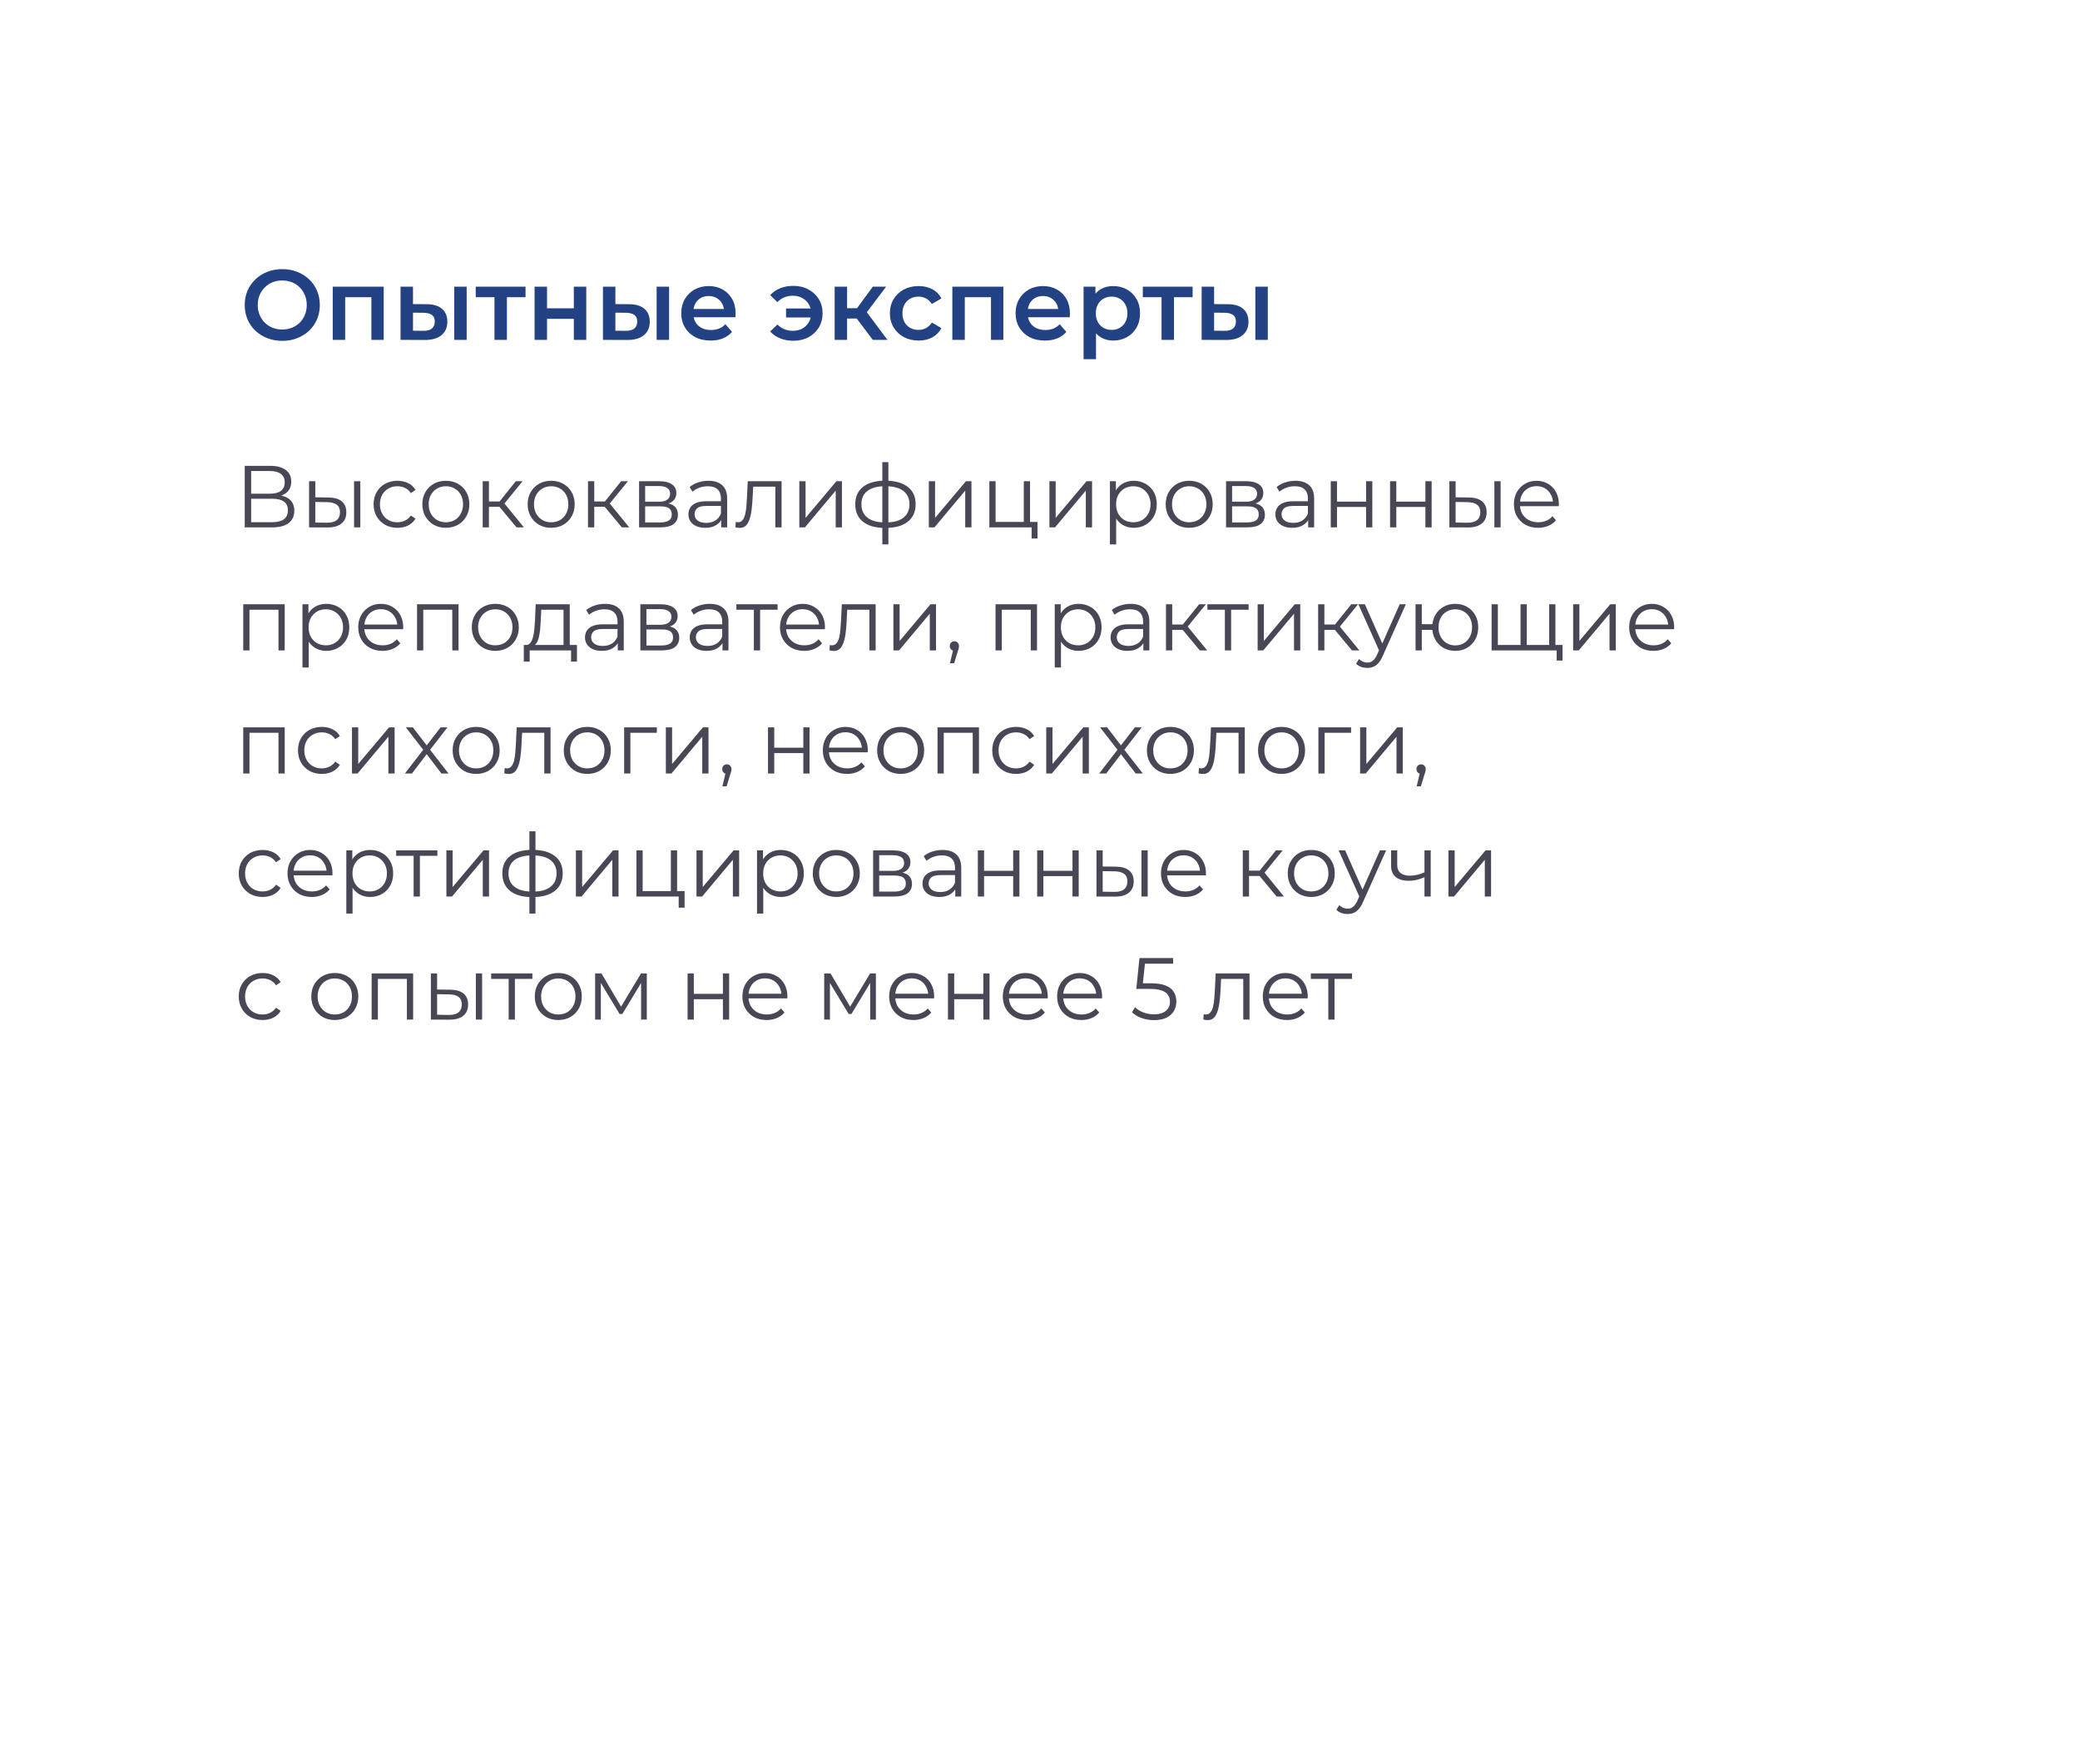 <?xml version="1.0" encoding="UTF-8"?> <svg xmlns="http://www.w3.org/2000/svg" width="355" height="301" viewBox="0 0 355 301" fill="none"> <g filter="url(#filter0_d_50_4083)"> <rect x="15" y="15" width="325" height="271" rx="6" fill="white"></rect> </g> <path d="M48.191 58.17C47.262 58.17 46.406 58.017 45.624 57.711C44.842 57.405 44.162 56.98 43.584 56.436C43.006 55.881 42.558 55.235 42.241 54.498C41.924 53.75 41.765 52.934 41.765 52.05C41.765 51.166 41.924 50.356 42.241 49.619C42.558 48.871 43.006 48.225 43.584 47.681C44.162 47.126 44.842 46.695 45.624 46.389C46.406 46.083 47.256 45.93 48.174 45.93C49.103 45.93 49.953 46.083 50.724 46.389C51.506 46.695 52.186 47.126 52.764 47.681C53.342 48.225 53.79 48.871 54.107 49.619C54.424 50.356 54.583 51.166 54.583 52.05C54.583 52.934 54.424 53.75 54.107 54.498C53.79 55.246 53.342 55.892 52.764 56.436C52.186 56.98 51.506 57.405 50.724 57.711C49.953 58.017 49.109 58.17 48.191 58.17ZM48.174 56.232C48.775 56.232 49.33 56.13 49.84 55.926C50.35 55.722 50.792 55.433 51.166 55.059C51.54 54.674 51.829 54.232 52.033 53.733C52.248 53.223 52.356 52.662 52.356 52.05C52.356 51.438 52.248 50.883 52.033 50.384C51.829 49.874 51.54 49.432 51.166 49.058C50.792 48.673 50.35 48.378 49.84 48.174C49.33 47.97 48.775 47.868 48.174 47.868C47.573 47.868 47.018 47.97 46.508 48.174C46.009 48.378 45.567 48.673 45.182 49.058C44.808 49.432 44.513 49.874 44.298 50.384C44.094 50.883 43.992 51.438 43.992 52.05C43.992 52.651 44.094 53.206 44.298 53.716C44.513 54.226 44.808 54.674 45.182 55.059C45.556 55.433 45.998 55.722 46.508 55.926C47.018 56.13 47.573 56.232 48.174 56.232ZM56.788 58V48.922H65.492V58H63.384V50.231L63.877 50.724H58.42L58.913 50.231V58H56.788ZM77.523 58V48.922H79.648V58H77.523ZM72.78 51.914C73.947 51.914 74.831 52.175 75.432 52.696C76.044 53.217 76.35 53.954 76.35 54.906C76.35 55.892 76.01 56.663 75.33 57.218C74.661 57.762 73.709 58.028 72.474 58.017L68.36 58V48.922H70.485V51.897L72.78 51.914ZM72.287 56.453C72.91 56.464 73.386 56.334 73.715 56.062C74.043 55.79 74.208 55.393 74.208 54.872C74.208 54.351 74.043 53.977 73.715 53.75C73.397 53.512 72.921 53.387 72.287 53.376L70.485 53.359V56.436L72.287 56.453ZM84.391 58V50.214L84.884 50.724H81.195V48.922H89.695V50.724H86.023L86.516 50.214V58H84.391ZM91.237 58V48.922H93.362V52.611H97.935V48.922H100.06V58H97.935V54.413H93.362V58H91.237ZM112.07 58V48.922H114.195V58H112.07ZM107.327 51.914C108.495 51.914 109.379 52.175 109.979 52.696C110.591 53.217 110.897 53.954 110.897 54.906C110.897 55.892 110.557 56.663 109.877 57.218C109.209 57.762 108.257 58.028 107.021 58.017L102.907 58V48.922H105.032V51.897L107.327 51.914ZM106.834 56.453C107.458 56.464 107.934 56.334 108.262 56.062C108.591 55.79 108.755 55.393 108.755 54.872C108.755 54.351 108.591 53.977 108.262 53.75C107.945 53.512 107.469 53.387 106.834 53.376L105.032 53.359V56.436L106.834 56.453ZM121.285 58.119C120.276 58.119 119.392 57.921 118.633 57.524C117.885 57.116 117.301 56.561 116.882 55.858C116.474 55.155 116.27 54.356 116.27 53.461C116.27 52.554 116.468 51.755 116.865 51.064C117.273 50.361 117.828 49.812 118.531 49.415C119.245 49.018 120.055 48.82 120.962 48.82C121.846 48.82 122.634 49.013 123.325 49.398C124.016 49.783 124.56 50.327 124.957 51.03C125.354 51.733 125.552 52.56 125.552 53.512C125.552 53.603 125.546 53.705 125.535 53.818C125.535 53.931 125.529 54.039 125.518 54.141H117.953V52.73H124.396L123.563 53.172C123.574 52.651 123.467 52.192 123.24 51.795C123.013 51.398 122.702 51.087 122.305 50.86C121.92 50.633 121.472 50.52 120.962 50.52C120.441 50.52 119.982 50.633 119.585 50.86C119.2 51.087 118.894 51.404 118.667 51.812C118.452 52.209 118.344 52.679 118.344 53.223V53.563C118.344 54.107 118.469 54.589 118.718 55.008C118.967 55.427 119.319 55.75 119.772 55.977C120.225 56.204 120.747 56.317 121.336 56.317C121.846 56.317 122.305 56.238 122.713 56.079C123.121 55.92 123.484 55.671 123.801 55.331L124.94 56.64C124.532 57.116 124.016 57.484 123.393 57.745C122.781 57.994 122.078 58.119 121.285 58.119ZM134.155 54.175V52.645H139.085V54.175H134.155ZM135.396 48.786C136.371 48.786 137.232 48.99 137.98 49.398C138.728 49.795 139.318 50.344 139.748 51.047C140.179 51.738 140.394 52.543 140.394 53.461C140.394 54.368 140.179 55.178 139.748 55.892C139.318 56.595 138.728 57.15 137.98 57.558C137.232 57.955 136.371 58.153 135.396 58.153C134.58 58.153 133.832 58.017 133.152 57.745C132.472 57.473 131.906 57.082 131.452 56.572L132.676 55.382C133.039 55.733 133.436 56 133.866 56.181C134.308 56.362 134.79 56.453 135.311 56.453C135.923 56.453 136.462 56.328 136.926 56.079C137.391 55.818 137.759 55.461 138.031 55.008C138.303 54.555 138.439 54.039 138.439 53.461C138.439 52.872 138.303 52.356 138.031 51.914C137.759 51.461 137.391 51.109 136.926 50.86C136.462 50.599 135.923 50.469 135.311 50.469C134.79 50.469 134.308 50.56 133.866 50.741C133.436 50.922 133.039 51.194 132.676 51.557L131.452 50.367C131.906 49.857 132.472 49.466 133.152 49.194C133.832 48.922 134.58 48.786 135.396 48.786ZM148.963 58L145.682 53.648L147.416 52.577L151.462 58H148.963ZM142.452 58V48.922H144.577V58H142.452ZM143.948 54.362V52.594H147.025V54.362H143.948ZM147.62 53.716L145.631 53.478L148.963 48.922H151.241L147.62 53.716ZM156.793 58.119C155.841 58.119 154.991 57.921 154.243 57.524C153.507 57.116 152.929 56.561 152.509 55.858C152.09 55.155 151.88 54.356 151.88 53.461C151.88 52.554 152.09 51.755 152.509 51.064C152.929 50.361 153.507 49.812 154.243 49.415C154.991 49.018 155.841 48.82 156.793 48.82C157.677 48.82 158.454 49.001 159.122 49.364C159.802 49.715 160.318 50.237 160.669 50.928L159.037 51.88C158.765 51.449 158.431 51.132 158.034 50.928C157.649 50.724 157.23 50.622 156.776 50.622C156.255 50.622 155.785 50.735 155.365 50.962C154.946 51.189 154.617 51.517 154.379 51.948C154.141 52.367 154.022 52.872 154.022 53.461C154.022 54.05 154.141 54.56 154.379 54.991C154.617 55.41 154.946 55.733 155.365 55.96C155.785 56.187 156.255 56.3 156.776 56.3C157.23 56.3 157.649 56.198 158.034 55.994C158.431 55.79 158.765 55.473 159.037 55.042L160.669 55.994C160.318 56.674 159.802 57.201 159.122 57.575C158.454 57.938 157.677 58.119 156.793 58.119ZM162.54 58V48.922H171.244V58H169.136V50.231L169.629 50.724H164.172L164.665 50.231V58H162.54ZM178.345 58.119C177.336 58.119 176.452 57.921 175.693 57.524C174.945 57.116 174.361 56.561 173.942 55.858C173.534 55.155 173.33 54.356 173.33 53.461C173.33 52.554 173.528 51.755 173.925 51.064C174.333 50.361 174.888 49.812 175.591 49.415C176.305 49.018 177.115 48.82 178.022 48.82C178.906 48.82 179.693 49.013 180.385 49.398C181.076 49.783 181.62 50.327 182.017 51.03C182.413 51.733 182.612 52.56 182.612 53.512C182.612 53.603 182.606 53.705 182.595 53.818C182.595 53.931 182.589 54.039 182.578 54.141H175.013V52.73H181.456L180.623 53.172C180.634 52.651 180.526 52.192 180.3 51.795C180.073 51.398 179.761 51.087 179.365 50.86C178.979 50.633 178.532 50.52 178.022 50.52C177.5 50.52 177.041 50.633 176.645 50.86C176.259 51.087 175.953 51.404 175.727 51.812C175.511 52.209 175.404 52.679 175.404 53.223V53.563C175.404 54.107 175.528 54.589 175.778 55.008C176.027 55.427 176.378 55.75 176.832 55.977C177.285 56.204 177.806 56.317 178.396 56.317C178.906 56.317 179.365 56.238 179.773 56.079C180.181 55.92 180.543 55.671 180.861 55.331L182 56.64C181.592 57.116 181.076 57.484 180.453 57.745C179.841 57.994 179.138 58.119 178.345 58.119ZM189.968 58.119C189.231 58.119 188.557 57.949 187.945 57.609C187.344 57.269 186.862 56.759 186.5 56.079C186.148 55.388 185.973 54.515 185.973 53.461C185.973 52.396 186.143 51.523 186.483 50.843C186.834 50.163 187.31 49.659 187.911 49.33C188.511 48.99 189.197 48.82 189.968 48.82C190.863 48.82 191.651 49.013 192.331 49.398C193.022 49.783 193.566 50.322 193.963 51.013C194.371 51.704 194.575 52.52 194.575 53.461C194.575 54.402 194.371 55.223 193.963 55.926C193.566 56.617 193.022 57.156 192.331 57.541C191.651 57.926 190.863 58.119 189.968 58.119ZM184.936 61.298V48.922H186.959V51.064L186.891 53.478L187.061 55.892V61.298H184.936ZM189.73 56.3C190.24 56.3 190.693 56.187 191.09 55.96C191.498 55.733 191.821 55.405 192.059 54.974C192.297 54.543 192.416 54.039 192.416 53.461C192.416 52.872 192.297 52.367 192.059 51.948C191.821 51.517 191.498 51.189 191.09 50.962C190.693 50.735 190.24 50.622 189.73 50.622C189.22 50.622 188.761 50.735 188.353 50.962C187.945 51.189 187.622 51.517 187.384 51.948C187.146 52.367 187.027 52.872 187.027 53.461C187.027 54.039 187.146 54.543 187.384 54.974C187.622 55.405 187.945 55.733 188.353 55.96C188.761 56.187 189.22 56.3 189.73 56.3ZM198.245 58V50.214L198.738 50.724H195.049V48.922H203.549V50.724H199.877L200.37 50.214V58H198.245ZM214.253 58V48.922H216.378V58H214.253ZM209.51 51.914C210.677 51.914 211.561 52.175 212.162 52.696C212.774 53.217 213.08 53.954 213.08 54.906C213.08 55.892 212.74 56.663 212.06 57.218C211.391 57.762 210.439 58.028 209.204 58.017L205.09 58V48.922H207.215V51.897L209.51 51.914ZM209.017 56.453C209.64 56.464 210.116 56.334 210.445 56.062C210.774 55.79 210.938 55.393 210.938 54.872C210.938 54.351 210.774 53.977 210.445 53.75C210.128 53.512 209.652 53.387 209.017 53.376L207.215 53.359V56.436L209.017 56.453Z" fill="#224284"></path> <path d="M41.77 90V79.5H46.135C47.245 79.5 48.115 79.73 48.745 80.19C49.385 80.64 49.705 81.305 49.705 82.185C49.705 83.055 49.4 83.715 48.79 84.165C48.18 84.605 47.38 84.825 46.39 84.825L46.645 84.45C47.815 84.45 48.705 84.68 49.315 85.14C49.925 85.6 50.23 86.275 50.23 87.165C50.23 88.065 49.91 88.765 49.27 89.265C48.64 89.755 47.69 90 46.42 90H41.77ZM42.865 89.115H46.42C47.31 89.115 47.985 88.95 48.445 88.62C48.905 88.29 49.135 87.78 49.135 87.09C49.135 86.41 48.905 85.91 48.445 85.59C47.985 85.27 47.31 85.11 46.42 85.11H42.865V89.115ZM42.865 84.255H46.075C46.885 84.255 47.505 84.095 47.935 83.775C48.375 83.445 48.595 82.96 48.595 82.32C48.595 81.68 48.375 81.2 47.935 80.88C47.505 80.55 46.885 80.385 46.075 80.385H42.865V84.255ZM60.43 90V82.125H61.495V90H60.43ZM56.065 84.9C57.055 84.91 57.81 85.13 58.33 85.56C58.85 85.99 59.11 86.61 59.11 87.42C59.11 88.26 58.83 88.905 58.27 89.355C57.71 89.805 56.91 90.025 55.87 90.015L52.75 90V82.125H53.815V84.87L56.065 84.9ZM55.795 89.205C56.535 89.215 57.09 89.07 57.46 88.77C57.84 88.46 58.03 88.01 58.03 87.42C58.03 86.83 57.845 86.4 57.475 86.13C57.105 85.85 56.545 85.705 55.795 85.695L53.815 85.665V89.175L55.795 89.205ZM67.828 90.075C67.048 90.075 66.348 89.905 65.728 89.565C65.118 89.215 64.638 88.74 64.288 88.14C63.938 87.53 63.763 86.835 63.763 86.055C63.763 85.265 63.938 84.57 64.288 83.97C64.638 83.37 65.118 82.9 65.728 82.56C66.348 82.22 67.048 82.05 67.828 82.05C68.498 82.05 69.103 82.18 69.643 82.44C70.183 82.7 70.608 83.09 70.918 83.61L70.123 84.15C69.853 83.75 69.518 83.455 69.118 83.265C68.718 83.075 68.283 82.98 67.813 82.98C67.253 82.98 66.748 83.11 66.298 83.37C65.848 83.62 65.493 83.975 65.233 84.435C64.973 84.895 64.843 85.435 64.843 86.055C64.843 86.675 64.973 87.215 65.233 87.675C65.493 88.135 65.848 88.495 66.298 88.755C66.748 89.005 67.253 89.13 67.813 89.13C68.283 89.13 68.718 89.035 69.118 88.845C69.518 88.655 69.853 88.365 70.123 87.975L70.918 88.515C70.608 89.025 70.183 89.415 69.643 89.685C69.103 89.945 68.498 90.075 67.828 90.075ZM76.088 90.075C75.328 90.075 74.643 89.905 74.033 89.565C73.433 89.215 72.958 88.74 72.608 88.14C72.258 87.53 72.083 86.835 72.083 86.055C72.083 85.265 72.258 84.57 72.608 83.97C72.958 83.37 73.433 82.9 74.033 82.56C74.633 82.22 75.318 82.05 76.088 82.05C76.868 82.05 77.558 82.22 78.158 82.56C78.768 82.9 79.243 83.37 79.583 83.97C79.933 84.57 80.108 85.265 80.108 86.055C80.108 86.835 79.933 87.53 79.583 88.14C79.243 88.74 78.768 89.215 78.158 89.565C77.548 89.905 76.858 90.075 76.088 90.075ZM76.088 89.13C76.658 89.13 77.163 89.005 77.603 88.755C78.043 88.495 78.388 88.135 78.638 87.675C78.898 87.205 79.028 86.665 79.028 86.055C79.028 85.435 78.898 84.895 78.638 84.435C78.388 83.975 78.043 83.62 77.603 83.37C77.163 83.11 76.663 82.98 76.103 82.98C75.543 82.98 75.043 83.11 74.603 83.37C74.163 83.62 73.813 83.975 73.553 84.435C73.293 84.895 73.163 85.435 73.163 86.055C73.163 86.665 73.293 87.205 73.553 87.675C73.813 88.135 74.163 88.495 74.603 88.755C75.043 89.005 75.538 89.13 76.088 89.13ZM88.159 90L84.919 86.1L85.804 85.575L89.419 90H88.159ZM82.384 90V82.125H83.449V90H82.384ZM83.119 86.49V85.575H85.654V86.49H83.119ZM85.894 86.175L84.904 86.025L88.039 82.125H89.194L85.894 86.175ZM94.062 90.075C93.302 90.075 92.617 89.905 92.007 89.565C91.407 89.215 90.932 88.74 90.582 88.14C90.232 87.53 90.057 86.835 90.057 86.055C90.057 85.265 90.232 84.57 90.582 83.97C90.932 83.37 91.407 82.9 92.007 82.56C92.607 82.22 93.292 82.05 94.062 82.05C94.842 82.05 95.532 82.22 96.132 82.56C96.742 82.9 97.217 83.37 97.557 83.97C97.907 84.57 98.082 85.265 98.082 86.055C98.082 86.835 97.907 87.53 97.557 88.14C97.217 88.74 96.742 89.215 96.132 89.565C95.522 89.905 94.832 90.075 94.062 90.075ZM94.062 89.13C94.632 89.13 95.137 89.005 95.577 88.755C96.017 88.495 96.362 88.135 96.612 87.675C96.872 87.205 97.002 86.665 97.002 86.055C97.002 85.435 96.872 84.895 96.612 84.435C96.362 83.975 96.017 83.62 95.577 83.37C95.137 83.11 94.637 82.98 94.077 82.98C93.517 82.98 93.017 83.11 92.577 83.37C92.137 83.62 91.787 83.975 91.527 84.435C91.267 84.895 91.137 85.435 91.137 86.055C91.137 86.665 91.267 87.205 91.527 87.675C91.787 88.135 92.137 88.495 92.577 88.755C93.017 89.005 93.512 89.13 94.062 89.13ZM106.133 90L102.893 86.1L103.778 85.575L107.393 90H106.133ZM100.358 90V82.125H101.423V90H100.358ZM101.093 86.49V85.575H103.628V86.49H101.093ZM103.868 86.175L102.878 86.025L106.013 82.125H107.168L103.868 86.175ZM109.074 90V82.125H112.554C113.444 82.125 114.144 82.295 114.654 82.635C115.174 82.975 115.434 83.475 115.434 84.135C115.434 84.775 115.189 85.27 114.699 85.62C114.209 85.96 113.564 86.13 112.764 86.13L112.974 85.815C113.914 85.815 114.604 85.99 115.044 86.34C115.484 86.69 115.704 87.195 115.704 87.855C115.704 88.535 115.454 89.065 114.954 89.445C114.464 89.815 113.699 90 112.659 90H109.074ZM110.109 89.16H112.614C113.284 89.16 113.789 89.055 114.129 88.845C114.479 88.625 114.654 88.275 114.654 87.795C114.654 87.315 114.499 86.965 114.189 86.745C113.879 86.525 113.389 86.415 112.719 86.415H110.109V89.16ZM110.109 85.62H112.479C113.089 85.62 113.554 85.505 113.874 85.275C114.204 85.045 114.369 84.71 114.369 84.27C114.369 83.83 114.204 83.5 113.874 83.28C113.554 83.06 113.089 82.95 112.479 82.95H110.109V85.62ZM123.09 90V88.26L123.045 87.975V85.065C123.045 84.395 122.855 83.88 122.475 83.52C122.105 83.16 121.55 82.98 120.81 82.98C120.3 82.98 119.815 83.065 119.355 83.235C118.895 83.405 118.505 83.63 118.185 83.91L117.705 83.115C118.105 82.775 118.585 82.515 119.145 82.335C119.705 82.145 120.295 82.05 120.915 82.05C121.935 82.05 122.72 82.305 123.27 82.815C123.83 83.315 124.11 84.08 124.11 85.11V90H123.09ZM120.375 90.075C119.785 90.075 119.27 89.98 118.83 89.79C118.4 89.59 118.07 89.32 117.84 88.98C117.61 88.63 117.495 88.23 117.495 87.78C117.495 87.37 117.59 87 117.78 86.67C117.98 86.33 118.3 86.06 118.74 85.86C119.19 85.65 119.79 85.545 120.54 85.545H123.255V86.34H120.57C119.81 86.34 119.28 86.475 118.98 86.745C118.69 87.015 118.545 87.35 118.545 87.75C118.545 88.2 118.72 88.56 119.07 88.83C119.42 89.1 119.91 89.235 120.54 89.235C121.14 89.235 121.655 89.1 122.085 88.83C122.525 88.55 122.845 88.15 123.045 87.63L123.285 88.365C123.085 88.885 122.735 89.3 122.235 89.61C121.745 89.92 121.125 90.075 120.375 90.075ZM125.505 89.985L125.58 89.07C125.65 89.08 125.715 89.095 125.775 89.115C125.845 89.125 125.905 89.13 125.955 89.13C126.275 89.13 126.53 89.01 126.72 88.77C126.92 88.53 127.07 88.21 127.17 87.81C127.27 87.41 127.34 86.96 127.38 86.46C127.42 85.95 127.455 85.44 127.485 84.93L127.62 82.125H133.395V90H132.33V82.74L132.6 83.055H128.31L128.565 82.725L128.445 85.005C128.415 85.685 128.36 86.335 128.28 86.955C128.21 87.575 128.095 88.12 127.935 88.59C127.785 89.06 127.575 89.43 127.305 89.7C127.035 89.96 126.69 90.09 126.27 90.09C126.15 90.09 126.025 90.08 125.895 90.06C125.775 90.04 125.645 90.015 125.505 89.985ZM136.422 90V82.125H137.487V88.38L142.752 82.125H143.697V90H142.632V83.73L137.382 90H136.422ZM151.174 90.09C151.174 90.09 151.154 90.09 151.114 90.09C151.074 90.09 151.034 90.09 150.994 90.09C150.964 90.09 150.939 90.09 150.919 90.09C149.359 90.08 148.144 89.725 147.274 89.025C146.404 88.325 145.969 87.33 145.969 86.04C145.969 84.77 146.404 83.79 147.274 83.1C148.154 82.4 149.389 82.045 150.979 82.035C150.989 82.035 151.009 82.035 151.039 82.035C151.079 82.035 151.114 82.035 151.144 82.035C151.174 82.035 151.194 82.035 151.204 82.035C152.804 82.045 154.049 82.4 154.939 83.1C155.829 83.79 156.274 84.77 156.274 86.04C156.274 87.34 155.824 88.34 154.924 89.04C154.034 89.74 152.784 90.09 151.174 90.09ZM151.159 89.16C152.049 89.16 152.794 89.04 153.394 88.8C153.994 88.55 154.449 88.195 154.759 87.735C155.069 87.275 155.224 86.71 155.224 86.04C155.224 85.39 155.069 84.84 154.759 84.39C154.449 83.93 153.994 83.58 153.394 83.34C152.794 83.1 152.049 82.98 151.159 82.98C151.149 82.98 151.119 82.98 151.069 82.98C151.029 82.98 151.004 82.98 150.994 82.98C150.124 82.98 149.394 83.105 148.804 83.355C148.214 83.595 147.769 83.94 147.469 84.39C147.169 84.84 147.019 85.39 147.019 86.04C147.019 86.7 147.169 87.26 147.469 87.72C147.779 88.18 148.229 88.535 148.819 88.785C149.409 89.025 150.134 89.15 150.994 89.16C151.014 89.16 151.044 89.16 151.084 89.16C151.124 89.16 151.149 89.16 151.159 89.16ZM150.589 92.91V78.87H151.624V92.91H150.589ZM158.527 90V82.125H159.592V88.38L164.857 82.125H165.802V90H164.737V83.73L159.487 90H158.527ZM168.854 90V82.125H169.919V89.07H174.734V82.125H175.799V90H168.854ZM176.069 91.905V89.91L176.339 90H174.734V89.07H177.074V91.905H176.069ZM179.108 90V82.125H180.173V88.38L185.438 82.125H186.383V90H185.318V83.73L180.068 90H179.108ZM193.5 90.075C192.82 90.075 192.205 89.92 191.655 89.61C191.105 89.29 190.665 88.835 190.335 88.245C190.015 87.645 189.855 86.915 189.855 86.055C189.855 85.195 190.015 84.47 190.335 83.88C190.655 83.28 191.09 82.825 191.64 82.515C192.19 82.205 192.81 82.05 193.5 82.05C194.25 82.05 194.92 82.22 195.51 82.56C196.11 82.89 196.58 83.36 196.92 83.97C197.26 84.57 197.43 85.265 197.43 86.055C197.43 86.855 197.26 87.555 196.92 88.155C196.58 88.755 196.11 89.225 195.51 89.565C194.92 89.905 194.25 90.075 193.5 90.075ZM189.435 92.91V82.125H190.455V84.495L190.35 86.07L190.5 87.66V92.91H189.435ZM193.425 89.13C193.985 89.13 194.485 89.005 194.925 88.755C195.365 88.495 195.715 88.135 195.975 87.675C196.235 87.205 196.365 86.665 196.365 86.055C196.365 85.445 196.235 84.91 195.975 84.45C195.715 83.99 195.365 83.63 194.925 83.37C194.485 83.11 193.985 82.98 193.425 82.98C192.865 82.98 192.36 83.11 191.91 83.37C191.47 83.63 191.12 83.99 190.86 84.45C190.61 84.91 190.485 85.445 190.485 86.055C190.485 86.665 190.61 87.205 190.86 87.675C191.12 88.135 191.47 88.495 191.91 88.755C192.36 89.005 192.865 89.13 193.425 89.13ZM202.958 90.075C202.198 90.075 201.513 89.905 200.903 89.565C200.303 89.215 199.828 88.74 199.478 88.14C199.128 87.53 198.953 86.835 198.953 86.055C198.953 85.265 199.128 84.57 199.478 83.97C199.828 83.37 200.303 82.9 200.903 82.56C201.503 82.22 202.188 82.05 202.958 82.05C203.738 82.05 204.428 82.22 205.028 82.56C205.638 82.9 206.113 83.37 206.453 83.97C206.803 84.57 206.978 85.265 206.978 86.055C206.978 86.835 206.803 87.53 206.453 88.14C206.113 88.74 205.638 89.215 205.028 89.565C204.418 89.905 203.728 90.075 202.958 90.075ZM202.958 89.13C203.528 89.13 204.033 89.005 204.473 88.755C204.913 88.495 205.258 88.135 205.508 87.675C205.768 87.205 205.898 86.665 205.898 86.055C205.898 85.435 205.768 84.895 205.508 84.435C205.258 83.975 204.913 83.62 204.473 83.37C204.033 83.11 203.533 82.98 202.973 82.98C202.413 82.98 201.913 83.11 201.473 83.37C201.033 83.62 200.683 83.975 200.423 84.435C200.163 84.895 200.033 85.435 200.033 86.055C200.033 86.665 200.163 87.205 200.423 87.675C200.683 88.135 201.033 88.495 201.473 88.755C201.913 89.005 202.408 89.13 202.958 89.13ZM209.254 90V82.125H212.734C213.624 82.125 214.324 82.295 214.834 82.635C215.354 82.975 215.614 83.475 215.614 84.135C215.614 84.775 215.369 85.27 214.879 85.62C214.389 85.96 213.744 86.13 212.944 86.13L213.154 85.815C214.094 85.815 214.784 85.99 215.224 86.34C215.664 86.69 215.884 87.195 215.884 87.855C215.884 88.535 215.634 89.065 215.134 89.445C214.644 89.815 213.879 90 212.839 90H209.254ZM210.289 89.16H212.794C213.464 89.16 213.969 89.055 214.309 88.845C214.659 88.625 214.834 88.275 214.834 87.795C214.834 87.315 214.679 86.965 214.369 86.745C214.059 86.525 213.569 86.415 212.899 86.415H210.289V89.16ZM210.289 85.62H212.659C213.269 85.62 213.734 85.505 214.054 85.275C214.384 85.045 214.549 84.71 214.549 84.27C214.549 83.83 214.384 83.5 214.054 83.28C213.734 83.06 213.269 82.95 212.659 82.95H210.289V85.62ZM223.27 90V88.26L223.225 87.975V85.065C223.225 84.395 223.035 83.88 222.655 83.52C222.285 83.16 221.73 82.98 220.99 82.98C220.48 82.98 219.995 83.065 219.535 83.235C219.075 83.405 218.685 83.63 218.365 83.91L217.885 83.115C218.285 82.775 218.765 82.515 219.325 82.335C219.885 82.145 220.475 82.05 221.095 82.05C222.115 82.05 222.9 82.305 223.45 82.815C224.01 83.315 224.29 84.08 224.29 85.11V90H223.27ZM220.555 90.075C219.965 90.075 219.45 89.98 219.01 89.79C218.58 89.59 218.25 89.32 218.02 88.98C217.79 88.63 217.675 88.23 217.675 87.78C217.675 87.37 217.77 87 217.96 86.67C218.16 86.33 218.48 86.06 218.92 85.86C219.37 85.65 219.97 85.545 220.72 85.545H223.435V86.34H220.75C219.99 86.34 219.46 86.475 219.16 86.745C218.87 87.015 218.725 87.35 218.725 87.75C218.725 88.2 218.9 88.56 219.25 88.83C219.6 89.1 220.09 89.235 220.72 89.235C221.32 89.235 221.835 89.1 222.265 88.83C222.705 88.55 223.025 88.15 223.225 87.63L223.465 88.365C223.265 88.885 222.915 89.3 222.415 89.61C221.925 89.92 221.305 90.075 220.555 90.075ZM227.125 90V82.125H228.19V85.605H233.155V82.125H234.22V90H233.155V86.52H228.19V90H227.125ZM237.247 90V82.125H238.312V85.605H243.277V82.125H244.342V90H243.277V86.52H238.312V90H237.247ZM255.049 90V82.125H256.114V90H255.049ZM250.684 84.9C251.674 84.91 252.429 85.13 252.949 85.56C253.469 85.99 253.729 86.61 253.729 87.42C253.729 88.26 253.449 88.905 252.889 89.355C252.329 89.805 251.529 90.025 250.489 90.015L247.369 90V82.125H248.434V84.87L250.684 84.9ZM250.414 89.205C251.154 89.215 251.709 89.07 252.079 88.77C252.459 88.46 252.649 88.01 252.649 87.42C252.649 86.83 252.464 86.4 252.094 86.13C251.724 85.85 251.164 85.705 250.414 85.695L248.434 85.665V89.175L250.414 89.205ZM262.522 90.075C261.702 90.075 260.982 89.905 260.362 89.565C259.742 89.215 259.257 88.74 258.907 88.14C258.557 87.53 258.382 86.835 258.382 86.055C258.382 85.275 258.547 84.585 258.877 83.985C259.217 83.385 259.677 82.915 260.257 82.575C260.847 82.225 261.507 82.05 262.237 82.05C262.977 82.05 263.632 82.22 264.202 82.56C264.782 82.89 265.237 83.36 265.567 83.97C265.897 84.57 266.062 85.265 266.062 86.055C266.062 86.105 266.057 86.16 266.047 86.22C266.047 86.27 266.047 86.325 266.047 86.385H259.192V85.59H265.477L265.057 85.905C265.057 85.335 264.932 84.83 264.682 84.39C264.442 83.94 264.112 83.59 263.692 83.34C263.272 83.09 262.787 82.965 262.237 82.965C261.697 82.965 261.212 83.09 260.782 83.34C260.352 83.59 260.017 83.94 259.777 84.39C259.537 84.84 259.417 85.355 259.417 85.935V86.1C259.417 86.7 259.547 87.23 259.807 87.69C260.077 88.14 260.447 88.495 260.917 88.755C261.397 89.005 261.942 89.13 262.552 89.13C263.032 89.13 263.477 89.045 263.887 88.875C264.307 88.705 264.667 88.445 264.967 88.095L265.567 88.785C265.217 89.205 264.777 89.525 264.247 89.745C263.727 89.965 263.152 90.075 262.522 90.075ZM41.515 111V103.125H48.595V111H47.53V103.77L47.8 104.055H42.31L42.58 103.77V111H41.515ZM55.687 111.075C55.007 111.075 54.392 110.92 53.842 110.61C53.292 110.29 52.852 109.835 52.522 109.245C52.202 108.645 52.042 107.915 52.042 107.055C52.042 106.195 52.202 105.47 52.522 104.88C52.842 104.28 53.277 103.825 53.827 103.515C54.377 103.205 54.997 103.05 55.687 103.05C56.437 103.05 57.107 103.22 57.697 103.56C58.297 103.89 58.767 104.36 59.107 104.97C59.447 105.57 59.617 106.265 59.617 107.055C59.617 107.855 59.447 108.555 59.107 109.155C58.767 109.755 58.297 110.225 57.697 110.565C57.107 110.905 56.437 111.075 55.687 111.075ZM51.622 113.91V103.125H52.642V105.495L52.537 107.07L52.687 108.66V113.91H51.622ZM55.612 110.13C56.172 110.13 56.672 110.005 57.112 109.755C57.552 109.495 57.902 109.135 58.162 108.675C58.422 108.205 58.552 107.665 58.552 107.055C58.552 106.445 58.422 105.91 58.162 105.45C57.902 104.99 57.552 104.63 57.112 104.37C56.672 104.11 56.172 103.98 55.612 103.98C55.052 103.98 54.547 104.11 54.097 104.37C53.657 104.63 53.307 104.99 53.047 105.45C52.797 105.91 52.672 106.445 52.672 107.055C52.672 107.665 52.797 108.205 53.047 108.675C53.307 109.135 53.657 109.495 54.097 109.755C54.547 110.005 55.052 110.13 55.612 110.13ZM65.281 111.075C64.461 111.075 63.741 110.905 63.121 110.565C62.501 110.215 62.016 109.74 61.666 109.14C61.316 108.53 61.141 107.835 61.141 107.055C61.141 106.275 61.306 105.585 61.636 104.985C61.976 104.385 62.436 103.915 63.016 103.575C63.606 103.225 64.266 103.05 64.996 103.05C65.736 103.05 66.391 103.22 66.961 103.56C67.541 103.89 67.996 104.36 68.326 104.97C68.656 105.57 68.821 106.265 68.821 107.055C68.821 107.105 68.816 107.16 68.806 107.22C68.806 107.27 68.806 107.325 68.806 107.385H61.951V106.59H68.236L67.816 106.905C67.816 106.335 67.691 105.83 67.441 105.39C67.201 104.94 66.871 104.59 66.451 104.34C66.031 104.09 65.546 103.965 64.996 103.965C64.456 103.965 63.971 104.09 63.541 104.34C63.111 104.59 62.776 104.94 62.536 105.39C62.296 105.84 62.176 106.355 62.176 106.935V107.1C62.176 107.7 62.306 108.23 62.566 108.69C62.836 109.14 63.206 109.495 63.676 109.755C64.156 110.005 64.701 110.13 65.311 110.13C65.791 110.13 66.236 110.045 66.646 109.875C67.066 109.705 67.426 109.445 67.726 109.095L68.326 109.785C67.976 110.205 67.536 110.525 67.006 110.745C66.486 110.965 65.911 111.075 65.281 111.075ZM71.178 111V103.125H78.258V111H77.193V103.77L77.463 104.055H71.973L72.243 103.77V111H71.178ZM84.525 111.075C83.766 111.075 83.081 110.905 82.471 110.565C81.871 110.215 81.395 109.74 81.046 109.14C80.695 108.53 80.52 107.835 80.52 107.055C80.52 106.265 80.695 105.57 81.046 104.97C81.395 104.37 81.871 103.9 82.471 103.56C83.07 103.22 83.755 103.05 84.525 103.05C85.305 103.05 85.996 103.22 86.596 103.56C87.206 103.9 87.68 104.37 88.02 104.97C88.371 105.57 88.546 106.265 88.546 107.055C88.546 107.835 88.371 108.53 88.02 109.14C87.68 109.74 87.206 110.215 86.596 110.565C85.986 110.905 85.296 111.075 84.525 111.075ZM84.525 110.13C85.096 110.13 85.6 110.005 86.04 109.755C86.481 109.495 86.826 109.135 87.076 108.675C87.335 108.205 87.466 107.665 87.466 107.055C87.466 106.435 87.335 105.895 87.076 105.435C86.826 104.975 86.481 104.62 86.04 104.37C85.6 104.11 85.1 103.98 84.54 103.98C83.981 103.98 83.481 104.11 83.04 104.37C82.6 104.62 82.251 104.975 81.99 105.435C81.731 105.895 81.6 106.435 81.6 107.055C81.6 107.665 81.731 108.205 81.99 108.675C82.251 109.135 82.6 109.495 83.04 109.755C83.481 110.005 83.975 110.13 84.525 110.13ZM96.178 110.49V104.055H92.383L92.293 105.81C92.273 106.34 92.238 106.86 92.188 107.37C92.148 107.88 92.073 108.35 91.963 108.78C91.863 109.2 91.718 109.545 91.528 109.815C91.338 110.075 91.093 110.225 90.793 110.265L89.728 110.07C90.038 110.08 90.293 109.97 90.493 109.74C90.693 109.5 90.848 109.175 90.958 108.765C91.068 108.355 91.148 107.89 91.198 107.37C91.248 106.84 91.288 106.3 91.318 105.75L91.423 103.125H97.243V110.49H96.178ZM89.398 112.905V110.07H98.473V112.905H97.468V111H90.403V112.905H89.398ZM105.438 111V109.26L105.393 108.975V106.065C105.393 105.395 105.203 104.88 104.823 104.52C104.453 104.16 103.898 103.98 103.158 103.98C102.648 103.98 102.163 104.065 101.703 104.235C101.243 104.405 100.853 104.63 100.533 104.91L100.053 104.115C100.453 103.775 100.933 103.515 101.493 103.335C102.053 103.145 102.643 103.05 103.263 103.05C104.283 103.05 105.068 103.305 105.618 103.815C106.178 104.315 106.458 105.08 106.458 106.11V111H105.438ZM102.723 111.075C102.133 111.075 101.618 110.98 101.178 110.79C100.748 110.59 100.418 110.32 100.188 109.98C99.958 109.63 99.843 109.23 99.843 108.78C99.843 108.37 99.938 108 100.128 107.67C100.328 107.33 100.648 107.06 101.088 106.86C101.538 106.65 102.138 106.545 102.888 106.545H105.603V107.34H102.918C102.158 107.34 101.628 107.475 101.328 107.745C101.038 108.015 100.893 108.35 100.893 108.75C100.893 109.2 101.068 109.56 101.418 109.83C101.768 110.1 102.258 110.235 102.888 110.235C103.488 110.235 104.003 110.1 104.433 109.83C104.873 109.55 105.193 109.15 105.393 108.63L105.633 109.365C105.433 109.885 105.083 110.3 104.583 110.61C104.093 110.92 103.473 111.075 102.723 111.075ZM109.293 111V103.125H112.773C113.663 103.125 114.363 103.295 114.873 103.635C115.393 103.975 115.653 104.475 115.653 105.135C115.653 105.775 115.408 106.27 114.918 106.62C114.428 106.96 113.783 107.13 112.983 107.13L113.193 106.815C114.133 106.815 114.823 106.99 115.263 107.34C115.703 107.69 115.923 108.195 115.923 108.855C115.923 109.535 115.673 110.065 115.173 110.445C114.683 110.815 113.918 111 112.878 111H109.293ZM110.328 110.16H112.833C113.503 110.16 114.008 110.055 114.348 109.845C114.698 109.625 114.873 109.275 114.873 108.795C114.873 108.315 114.718 107.965 114.408 107.745C114.098 107.525 113.608 107.415 112.938 107.415H110.328V110.16ZM110.328 106.62H112.698C113.308 106.62 113.773 106.505 114.093 106.275C114.423 106.045 114.588 105.71 114.588 105.27C114.588 104.83 114.423 104.5 114.093 104.28C113.773 104.06 113.308 103.95 112.698 103.95H110.328V106.62ZM123.309 111V109.26L123.264 108.975V106.065C123.264 105.395 123.074 104.88 122.694 104.52C122.324 104.16 121.769 103.98 121.029 103.98C120.519 103.98 120.034 104.065 119.574 104.235C119.114 104.405 118.724 104.63 118.404 104.91L117.924 104.115C118.324 103.775 118.804 103.515 119.364 103.335C119.924 103.145 120.514 103.05 121.134 103.05C122.154 103.05 122.939 103.305 123.489 103.815C124.049 104.315 124.329 105.08 124.329 106.11V111H123.309ZM120.594 111.075C120.004 111.075 119.489 110.98 119.049 110.79C118.619 110.59 118.289 110.32 118.059 109.98C117.829 109.63 117.714 109.23 117.714 108.78C117.714 108.37 117.809 108 117.999 107.67C118.199 107.33 118.519 107.06 118.959 106.86C119.409 106.65 120.009 106.545 120.759 106.545H123.474V107.34H120.789C120.029 107.34 119.499 107.475 119.199 107.745C118.909 108.015 118.764 108.35 118.764 108.75C118.764 109.2 118.939 109.56 119.289 109.83C119.639 110.1 120.129 110.235 120.759 110.235C121.359 110.235 121.874 110.1 122.304 109.83C122.744 109.55 123.064 109.15 123.264 108.63L123.504 109.365C123.304 109.885 122.954 110.3 122.454 110.61C121.964 110.92 121.344 111.075 120.594 111.075ZM128.664 111V103.77L128.934 104.055H125.679V103.125H132.714V104.055H129.459L129.729 103.77V111H128.664ZM137.263 111.075C136.443 111.075 135.723 110.905 135.103 110.565C134.483 110.215 133.998 109.74 133.648 109.14C133.298 108.53 133.123 107.835 133.123 107.055C133.123 106.275 133.288 105.585 133.618 104.985C133.958 104.385 134.418 103.915 134.998 103.575C135.588 103.225 136.248 103.05 136.978 103.05C137.718 103.05 138.373 103.22 138.943 103.56C139.523 103.89 139.978 104.36 140.308 104.97C140.638 105.57 140.803 106.265 140.803 107.055C140.803 107.105 140.798 107.16 140.788 107.22C140.788 107.27 140.788 107.325 140.788 107.385H133.933V106.59H140.218L139.798 106.905C139.798 106.335 139.673 105.83 139.423 105.39C139.183 104.94 138.853 104.59 138.433 104.34C138.013 104.09 137.528 103.965 136.978 103.965C136.438 103.965 135.953 104.09 135.523 104.34C135.093 104.59 134.758 104.94 134.518 105.39C134.278 105.84 134.158 106.355 134.158 106.935V107.1C134.158 107.7 134.288 108.23 134.548 108.69C134.818 109.14 135.188 109.495 135.658 109.755C136.138 110.005 136.683 110.13 137.293 110.13C137.773 110.13 138.218 110.045 138.628 109.875C139.048 109.705 139.408 109.445 139.708 109.095L140.308 109.785C139.958 110.205 139.518 110.525 138.988 110.745C138.468 110.965 137.893 111.075 137.263 111.075ZM141.559 110.985L141.634 110.07C141.704 110.08 141.769 110.095 141.829 110.115C141.899 110.125 141.959 110.13 142.009 110.13C142.329 110.13 142.584 110.01 142.774 109.77C142.974 109.53 143.124 109.21 143.224 108.81C143.324 108.41 143.394 107.96 143.434 107.46C143.474 106.95 143.509 106.44 143.539 105.93L143.674 103.125H149.449V111H148.384V103.74L148.654 104.055H144.364L144.619 103.725L144.499 106.005C144.469 106.685 144.414 107.335 144.334 107.955C144.264 108.575 144.149 109.12 143.989 109.59C143.839 110.06 143.629 110.43 143.359 110.7C143.089 110.96 142.744 111.09 142.324 111.09C142.204 111.09 142.079 111.08 141.949 111.06C141.829 111.04 141.699 111.015 141.559 110.985ZM152.477 111V103.125H153.542V109.38L158.807 103.125H159.752V111H158.687V104.73L153.437 111H152.477ZM162.129 113.19L162.789 110.415L162.909 111.06C162.679 111.06 162.484 110.985 162.324 110.835C162.174 110.685 162.099 110.49 162.099 110.25C162.099 110.01 162.174 109.815 162.324 109.665C162.484 109.515 162.674 109.44 162.894 109.44C163.124 109.44 163.309 109.52 163.449 109.68C163.599 109.84 163.674 110.03 163.674 110.25C163.674 110.33 163.669 110.41 163.659 110.49C163.649 110.57 163.629 110.66 163.599 110.76C163.569 110.86 163.529 110.98 163.479 111.12L162.849 113.19H162.129ZM169.909 111V103.125H176.989V111H175.924V103.77L176.194 104.055H170.704L170.974 103.77V111H169.909ZM184.081 111.075C183.401 111.075 182.786 110.92 182.236 110.61C181.686 110.29 181.246 109.835 180.916 109.245C180.596 108.645 180.436 107.915 180.436 107.055C180.436 106.195 180.596 105.47 180.916 104.88C181.236 104.28 181.671 103.825 182.221 103.515C182.771 103.205 183.391 103.05 184.081 103.05C184.831 103.05 185.501 103.22 186.091 103.56C186.691 103.89 187.161 104.36 187.501 104.97C187.841 105.57 188.011 106.265 188.011 107.055C188.011 107.855 187.841 108.555 187.501 109.155C187.161 109.755 186.691 110.225 186.091 110.565C185.501 110.905 184.831 111.075 184.081 111.075ZM180.016 113.91V103.125H181.036V105.495L180.931 107.07L181.081 108.66V113.91H180.016ZM184.006 110.13C184.566 110.13 185.066 110.005 185.506 109.755C185.946 109.495 186.296 109.135 186.556 108.675C186.816 108.205 186.946 107.665 186.946 107.055C186.946 106.445 186.816 105.91 186.556 105.45C186.296 104.99 185.946 104.63 185.506 104.37C185.066 104.11 184.566 103.98 184.006 103.98C183.446 103.98 182.941 104.11 182.491 104.37C182.051 104.63 181.701 104.99 181.441 105.45C181.191 105.91 181.066 106.445 181.066 107.055C181.066 107.665 181.191 108.205 181.441 108.675C181.701 109.135 182.051 109.495 182.491 109.755C182.941 110.005 183.446 110.13 184.006 110.13ZM195.145 111V109.26L195.1 108.975V106.065C195.1 105.395 194.91 104.88 194.53 104.52C194.16 104.16 193.605 103.98 192.865 103.98C192.355 103.98 191.87 104.065 191.41 104.235C190.95 104.405 190.56 104.63 190.24 104.91L189.76 104.115C190.16 103.775 190.64 103.515 191.2 103.335C191.76 103.145 192.35 103.05 192.97 103.05C193.99 103.05 194.775 103.305 195.325 103.815C195.885 104.315 196.165 105.08 196.165 106.11V111H195.145ZM192.43 111.075C191.84 111.075 191.325 110.98 190.885 110.79C190.455 110.59 190.125 110.32 189.895 109.98C189.665 109.63 189.55 109.23 189.55 108.78C189.55 108.37 189.645 108 189.835 107.67C190.035 107.33 190.355 107.06 190.795 106.86C191.245 106.65 191.845 106.545 192.595 106.545H195.31V107.34H192.625C191.865 107.34 191.335 107.475 191.035 107.745C190.745 108.015 190.6 108.35 190.6 108.75C190.6 109.2 190.775 109.56 191.125 109.83C191.475 110.1 191.965 110.235 192.595 110.235C193.195 110.235 193.71 110.1 194.14 109.83C194.58 109.55 194.9 109.15 195.1 108.63L195.34 109.365C195.14 109.885 194.79 110.3 194.29 110.61C193.8 110.92 193.18 111.075 192.43 111.075ZM204.775 111L201.535 107.1L202.42 106.575L206.035 111H204.775ZM199 111V103.125H200.065V111H199ZM199.735 107.49V106.575H202.27V107.49H199.735ZM202.51 107.175L201.52 107.025L204.655 103.125H205.81L202.51 107.175ZM209.055 111V103.77L209.325 104.055H206.07V103.125H213.105V104.055H209.85L210.12 103.77V111H209.055ZM214.645 111V103.125H215.71V109.38L220.975 103.125H221.92V111H220.855V104.73L215.605 111H214.645ZM230.747 111L227.507 107.1L228.392 106.575L232.007 111H230.747ZM224.972 111V103.125H226.037V111H224.972ZM225.707 107.49V106.575H228.242V107.49H225.707ZM228.482 107.175L227.492 107.025L230.627 103.125H231.782L228.482 107.175ZM233.369 113.985C232.999 113.985 232.644 113.925 232.304 113.805C231.974 113.685 231.689 113.505 231.449 113.265L231.944 112.47C232.144 112.66 232.359 112.805 232.589 112.905C232.829 113.015 233.094 113.07 233.384 113.07C233.734 113.07 234.034 112.97 234.284 112.77C234.544 112.58 234.789 112.24 235.019 111.75L235.529 110.595L235.649 110.43L238.889 103.125H239.939L235.994 111.945C235.774 112.455 235.529 112.86 235.259 113.16C234.999 113.46 234.714 113.67 234.404 113.79C234.094 113.92 233.749 113.985 233.369 113.985ZM235.469 111.225L231.839 103.125H232.949L236.159 110.355L235.469 111.225ZM241.598 111V103.125H242.663V106.515H245.063V107.49H242.663V111H241.598ZM248.378 111.075C247.628 111.075 246.953 110.905 246.353 110.565C245.763 110.215 245.298 109.74 244.958 109.14C244.618 108.53 244.448 107.835 244.448 107.055C244.448 106.265 244.618 105.57 244.958 104.97C245.298 104.37 245.763 103.9 246.353 103.56C246.953 103.22 247.628 103.05 248.378 103.05C249.128 103.05 249.798 103.22 250.388 103.56C250.978 103.9 251.443 104.37 251.783 104.97C252.123 105.57 252.293 106.265 252.293 107.055C252.293 107.835 252.123 108.53 251.783 109.14C251.443 109.74 250.978 110.215 250.388 110.565C249.798 110.905 249.128 111.075 248.378 111.075ZM248.378 110.145C248.928 110.145 249.418 110.015 249.848 109.755C250.278 109.495 250.618 109.135 250.868 108.675C251.118 108.205 251.243 107.665 251.243 107.055C251.243 106.435 251.118 105.895 250.868 105.435C250.618 104.975 250.278 104.62 249.848 104.37C249.418 104.11 248.928 103.98 248.378 103.98C247.838 103.98 247.348 104.11 246.908 104.37C246.478 104.62 246.138 104.975 245.888 105.435C245.638 105.895 245.513 106.435 245.513 107.055C245.513 107.665 245.638 108.205 245.888 108.675C246.138 109.135 246.478 109.495 246.908 109.755C247.348 110.015 247.838 110.145 248.378 110.145ZM259.752 110.07L259.512 110.355V103.125H260.577V110.355L260.292 110.07H264.687L264.402 110.355V103.125H265.467V111H254.577V103.125H255.642V110.355L255.372 110.07H259.752ZM265.677 112.725V110.715L265.947 111H264.342V110.07H266.682V112.725H265.677ZM268.493 111V103.125H269.558V109.38L274.823 103.125H275.768V111H274.703V104.73L269.453 111H268.493ZM282.195 111.075C281.375 111.075 280.655 110.905 280.035 110.565C279.415 110.215 278.93 109.74 278.58 109.14C278.23 108.53 278.055 107.835 278.055 107.055C278.055 106.275 278.22 105.585 278.55 104.985C278.89 104.385 279.35 103.915 279.93 103.575C280.52 103.225 281.18 103.05 281.91 103.05C282.65 103.05 283.305 103.22 283.875 103.56C284.455 103.89 284.91 104.36 285.24 104.97C285.57 105.57 285.735 106.265 285.735 107.055C285.735 107.105 285.73 107.16 285.72 107.22C285.72 107.27 285.72 107.325 285.72 107.385H278.865V106.59H285.15L284.73 106.905C284.73 106.335 284.605 105.83 284.355 105.39C284.115 104.94 283.785 104.59 283.365 104.34C282.945 104.09 282.46 103.965 281.91 103.965C281.37 103.965 280.885 104.09 280.455 104.34C280.025 104.59 279.69 104.94 279.45 105.39C279.21 105.84 279.09 106.355 279.09 106.935V107.1C279.09 107.7 279.22 108.23 279.48 108.69C279.75 109.14 280.12 109.495 280.59 109.755C281.07 110.005 281.615 110.13 282.225 110.13C282.705 110.13 283.15 110.045 283.56 109.875C283.98 109.705 284.34 109.445 284.64 109.095L285.24 109.785C284.89 110.205 284.45 110.525 283.92 110.745C283.4 110.965 282.825 111.075 282.195 111.075ZM41.515 132V124.125H48.595V132H47.53V124.77L47.8 125.055H42.31L42.58 124.77V132H41.515ZM54.922 132.075C54.142 132.075 53.442 131.905 52.822 131.565C52.212 131.215 51.732 130.74 51.382 130.14C51.032 129.53 50.857 128.835 50.857 128.055C50.857 127.265 51.032 126.57 51.382 125.97C51.732 125.37 52.212 124.9 52.822 124.56C53.442 124.22 54.142 124.05 54.922 124.05C55.592 124.05 56.197 124.18 56.737 124.44C57.277 124.7 57.702 125.09 58.012 125.61L57.217 126.15C56.947 125.75 56.612 125.455 56.212 125.265C55.812 125.075 55.377 124.98 54.907 124.98C54.347 124.98 53.842 125.11 53.392 125.37C52.942 125.62 52.587 125.975 52.327 126.435C52.067 126.895 51.937 127.435 51.937 128.055C51.937 128.675 52.067 129.215 52.327 129.675C52.587 130.135 52.942 130.495 53.392 130.755C53.842 131.005 54.347 131.13 54.907 131.13C55.377 131.13 55.812 131.035 56.212 130.845C56.612 130.655 56.947 130.365 57.217 129.975L58.012 130.515C57.702 131.025 57.277 131.415 56.737 131.685C56.197 131.945 55.592 132.075 54.922 132.075ZM60.075 132V124.125H61.14V130.38L66.405 124.125H67.35V132H66.285V125.73L61.035 132H60.075ZM69.112 132L72.442 127.68L72.427 128.205L69.262 124.125H70.462L73.057 127.5L72.607 127.485L75.202 124.125H76.372L73.177 128.25L73.192 127.68L76.552 132H75.337L72.592 128.4L73.012 128.46L70.312 132H69.112ZM81.259 132.075C80.499 132.075 79.814 131.905 79.204 131.565C78.604 131.215 78.129 130.74 77.779 130.14C77.429 129.53 77.254 128.835 77.254 128.055C77.254 127.265 77.429 126.57 77.779 125.97C78.129 125.37 78.604 124.9 79.204 124.56C79.804 124.22 80.489 124.05 81.259 124.05C82.039 124.05 82.729 124.22 83.329 124.56C83.939 124.9 84.414 125.37 84.754 125.97C85.104 126.57 85.279 127.265 85.279 128.055C85.279 128.835 85.104 129.53 84.754 130.14C84.414 130.74 83.939 131.215 83.329 131.565C82.719 131.905 82.029 132.075 81.259 132.075ZM81.259 131.13C81.829 131.13 82.334 131.005 82.774 130.755C83.214 130.495 83.559 130.135 83.809 129.675C84.069 129.205 84.199 128.665 84.199 128.055C84.199 127.435 84.069 126.895 83.809 126.435C83.559 125.975 83.214 125.62 82.774 125.37C82.334 125.11 81.834 124.98 81.274 124.98C80.714 124.98 80.214 125.11 79.774 125.37C79.334 125.62 78.984 125.975 78.724 126.435C78.464 126.895 78.334 127.435 78.334 128.055C78.334 128.665 78.464 129.205 78.724 129.675C78.984 130.135 79.334 130.495 79.774 130.755C80.214 131.005 80.709 131.13 81.259 131.13ZM86.071 131.985L86.146 131.07C86.216 131.08 86.281 131.095 86.341 131.115C86.411 131.125 86.471 131.13 86.521 131.13C86.841 131.13 87.096 131.01 87.286 130.77C87.486 130.53 87.636 130.21 87.736 129.81C87.836 129.41 87.906 128.96 87.946 128.46C87.986 127.95 88.021 127.44 88.051 126.93L88.186 124.125H93.961V132H92.896V124.74L93.166 125.055H88.876L89.131 124.725L89.011 127.005C88.981 127.685 88.926 128.335 88.846 128.955C88.776 129.575 88.661 130.12 88.501 130.59C88.351 131.06 88.141 131.43 87.871 131.7C87.601 131.96 87.256 132.09 86.836 132.09C86.716 132.09 86.591 132.08 86.461 132.06C86.341 132.04 86.211 132.015 86.071 131.985ZM100.229 132.075C99.469 132.075 98.784 131.905 98.174 131.565C97.574 131.215 97.099 130.74 96.749 130.14C96.399 129.53 96.224 128.835 96.224 128.055C96.224 127.265 96.399 126.57 96.749 125.97C97.099 125.37 97.574 124.9 98.174 124.56C98.774 124.22 99.459 124.05 100.229 124.05C101.009 124.05 101.699 124.22 102.299 124.56C102.909 124.9 103.384 125.37 103.724 125.97C104.074 126.57 104.249 127.265 104.249 128.055C104.249 128.835 104.074 129.53 103.724 130.14C103.384 130.74 102.909 131.215 102.299 131.565C101.689 131.905 100.999 132.075 100.229 132.075ZM100.229 131.13C100.799 131.13 101.304 131.005 101.744 130.755C102.184 130.495 102.529 130.135 102.779 129.675C103.039 129.205 103.169 128.665 103.169 128.055C103.169 127.435 103.039 126.895 102.779 126.435C102.529 125.975 102.184 125.62 101.744 125.37C101.304 125.11 100.804 124.98 100.244 124.98C99.684 124.98 99.184 125.11 98.744 125.37C98.304 125.62 97.954 125.975 97.694 126.435C97.434 126.895 97.304 127.435 97.304 128.055C97.304 128.665 97.434 129.205 97.694 129.675C97.954 130.135 98.304 130.495 98.744 130.755C99.184 131.005 99.679 131.13 100.229 131.13ZM106.525 132V124.125H112.105V125.055H107.32L107.59 124.785V132H106.525ZM113.644 132V124.125H114.709V130.38L119.974 124.125H120.919V132H119.854V125.73L114.604 132H113.644ZM123.296 134.19L123.956 131.415L124.076 132.06C123.846 132.06 123.651 131.985 123.491 131.835C123.341 131.685 123.266 131.49 123.266 131.25C123.266 131.01 123.341 130.815 123.491 130.665C123.651 130.515 123.841 130.44 124.061 130.44C124.291 130.44 124.476 130.52 124.616 130.68C124.766 130.84 124.841 131.03 124.841 131.25C124.841 131.33 124.836 131.41 124.826 131.49C124.816 131.57 124.796 131.66 124.766 131.76C124.736 131.86 124.696 131.98 124.646 132.12L124.016 134.19H123.296ZM131.076 132V124.125H132.141V127.605H137.106V124.125H138.171V132H137.106V128.52H132.141V132H131.076ZM144.573 132.075C143.753 132.075 143.033 131.905 142.413 131.565C141.793 131.215 141.308 130.74 140.958 130.14C140.608 129.53 140.433 128.835 140.433 128.055C140.433 127.275 140.598 126.585 140.928 125.985C141.268 125.385 141.728 124.915 142.308 124.575C142.898 124.225 143.558 124.05 144.288 124.05C145.028 124.05 145.683 124.22 146.253 124.56C146.833 124.89 147.288 125.36 147.618 125.97C147.948 126.57 148.113 127.265 148.113 128.055C148.113 128.105 148.108 128.16 148.098 128.22C148.098 128.27 148.098 128.325 148.098 128.385H141.243V127.59H147.528L147.108 127.905C147.108 127.335 146.983 126.83 146.733 126.39C146.493 125.94 146.163 125.59 145.743 125.34C145.323 125.09 144.838 124.965 144.288 124.965C143.748 124.965 143.263 125.09 142.833 125.34C142.403 125.59 142.068 125.94 141.828 126.39C141.588 126.84 141.468 127.355 141.468 127.935V128.1C141.468 128.7 141.598 129.23 141.858 129.69C142.128 130.14 142.498 130.495 142.968 130.755C143.448 131.005 143.993 131.13 144.603 131.13C145.083 131.13 145.528 131.045 145.938 130.875C146.358 130.705 146.718 130.445 147.018 130.095L147.618 130.785C147.268 131.205 146.828 131.525 146.298 131.745C145.778 131.965 145.203 132.075 144.573 132.075ZM153.71 132.075C152.95 132.075 152.265 131.905 151.655 131.565C151.055 131.215 150.58 130.74 150.23 130.14C149.88 129.53 149.705 128.835 149.705 128.055C149.705 127.265 149.88 126.57 150.23 125.97C150.58 125.37 151.055 124.9 151.655 124.56C152.255 124.22 152.94 124.05 153.71 124.05C154.49 124.05 155.18 124.22 155.78 124.56C156.39 124.9 156.865 125.37 157.205 125.97C157.555 126.57 157.73 127.265 157.73 128.055C157.73 128.835 157.555 129.53 157.205 130.14C156.865 130.74 156.39 131.215 155.78 131.565C155.17 131.905 154.48 132.075 153.71 132.075ZM153.71 131.13C154.28 131.13 154.785 131.005 155.225 130.755C155.665 130.495 156.01 130.135 156.26 129.675C156.52 129.205 156.65 128.665 156.65 128.055C156.65 127.435 156.52 126.895 156.26 126.435C156.01 125.975 155.665 125.62 155.225 125.37C154.785 125.11 154.285 124.98 153.725 124.98C153.165 124.98 152.665 125.11 152.225 125.37C151.785 125.62 151.435 125.975 151.175 126.435C150.915 126.895 150.785 127.435 150.785 128.055C150.785 128.665 150.915 129.205 151.175 129.675C151.435 130.135 151.785 130.495 152.225 130.755C152.665 131.005 153.16 131.13 153.71 131.13ZM160.006 132V124.125H167.086V132H166.021V124.77L166.291 125.055H160.801L161.071 124.77V132H160.006ZM173.414 132.075C172.634 132.075 171.934 131.905 171.314 131.565C170.704 131.215 170.224 130.74 169.874 130.14C169.524 129.53 169.349 128.835 169.349 128.055C169.349 127.265 169.524 126.57 169.874 125.97C170.224 125.37 170.704 124.9 171.314 124.56C171.934 124.22 172.634 124.05 173.414 124.05C174.084 124.05 174.689 124.18 175.229 124.44C175.769 124.7 176.194 125.09 176.504 125.61L175.709 126.15C175.439 125.75 175.104 125.455 174.704 125.265C174.304 125.075 173.869 124.98 173.399 124.98C172.839 124.98 172.334 125.11 171.884 125.37C171.434 125.62 171.079 125.975 170.819 126.435C170.559 126.895 170.429 127.435 170.429 128.055C170.429 128.675 170.559 129.215 170.819 129.675C171.079 130.135 171.434 130.495 171.884 130.755C172.334 131.005 172.839 131.13 173.399 131.13C173.869 131.13 174.304 131.035 174.704 130.845C175.104 130.655 175.439 130.365 175.709 129.975L176.504 130.515C176.194 131.025 175.769 131.415 175.229 131.685C174.689 131.945 174.084 132.075 173.414 132.075ZM178.566 132V124.125H179.631V130.38L184.896 124.125H185.841V132H184.776V125.73L179.526 132H178.566ZM187.603 132L190.933 127.68L190.918 128.205L187.753 124.125H188.953L191.548 127.5L191.098 127.485L193.693 124.125H194.863L191.668 128.25L191.683 127.68L195.043 132H193.828L191.083 128.4L191.503 128.46L188.803 132H187.603ZM199.75 132.075C198.99 132.075 198.305 131.905 197.695 131.565C197.095 131.215 196.62 130.74 196.27 130.14C195.92 129.53 195.745 128.835 195.745 128.055C195.745 127.265 195.92 126.57 196.27 125.97C196.62 125.37 197.095 124.9 197.695 124.56C198.295 124.22 198.98 124.05 199.75 124.05C200.53 124.05 201.22 124.22 201.82 124.56C202.43 124.9 202.905 125.37 203.245 125.97C203.595 126.57 203.77 127.265 203.77 128.055C203.77 128.835 203.595 129.53 203.245 130.14C202.905 130.74 202.43 131.215 201.82 131.565C201.21 131.905 200.52 132.075 199.75 132.075ZM199.75 131.13C200.32 131.13 200.825 131.005 201.265 130.755C201.705 130.495 202.05 130.135 202.3 129.675C202.56 129.205 202.69 128.665 202.69 128.055C202.69 127.435 202.56 126.895 202.3 126.435C202.05 125.975 201.705 125.62 201.265 125.37C200.825 125.11 200.325 124.98 199.765 124.98C199.205 124.98 198.705 125.11 198.265 125.37C197.825 125.62 197.475 125.975 197.215 126.435C196.955 126.895 196.825 127.435 196.825 128.055C196.825 128.665 196.955 129.205 197.215 129.675C197.475 130.135 197.825 130.495 198.265 130.755C198.705 131.005 199.2 131.13 199.75 131.13ZM204.562 131.985L204.637 131.07C204.707 131.08 204.772 131.095 204.832 131.115C204.902 131.125 204.962 131.13 205.012 131.13C205.332 131.13 205.587 131.01 205.777 130.77C205.977 130.53 206.127 130.21 206.227 129.81C206.327 129.41 206.397 128.96 206.437 128.46C206.477 127.95 206.512 127.44 206.542 126.93L206.677 124.125H212.452V132H211.387V124.74L211.657 125.055H207.367L207.622 124.725L207.502 127.005C207.472 127.685 207.417 128.335 207.337 128.955C207.267 129.575 207.152 130.12 206.992 130.59C206.842 131.06 206.632 131.43 206.362 131.7C206.092 131.96 205.747 132.09 205.327 132.09C205.207 132.09 205.082 132.08 204.952 132.06C204.832 132.04 204.702 132.015 204.562 131.985ZM218.72 132.075C217.96 132.075 217.275 131.905 216.665 131.565C216.065 131.215 215.59 130.74 215.24 130.14C214.89 129.53 214.715 128.835 214.715 128.055C214.715 127.265 214.89 126.57 215.24 125.97C215.59 125.37 216.065 124.9 216.665 124.56C217.265 124.22 217.95 124.05 218.72 124.05C219.5 124.05 220.19 124.22 220.79 124.56C221.4 124.9 221.875 125.37 222.215 125.97C222.565 126.57 222.74 127.265 222.74 128.055C222.74 128.835 222.565 129.53 222.215 130.14C221.875 130.74 221.4 131.215 220.79 131.565C220.18 131.905 219.49 132.075 218.72 132.075ZM218.72 131.13C219.29 131.13 219.795 131.005 220.235 130.755C220.675 130.495 221.02 130.135 221.27 129.675C221.53 129.205 221.66 128.665 221.66 128.055C221.66 127.435 221.53 126.895 221.27 126.435C221.02 125.975 220.675 125.62 220.235 125.37C219.795 125.11 219.295 124.98 218.735 124.98C218.175 124.98 217.675 125.11 217.235 125.37C216.795 125.62 216.445 125.975 216.185 126.435C215.925 126.895 215.795 127.435 215.795 128.055C215.795 128.665 215.925 129.205 216.185 129.675C216.445 130.135 216.795 130.495 217.235 130.755C217.675 131.005 218.17 131.13 218.72 131.13ZM225.016 132V124.125H230.596V125.055H225.811L226.081 124.785V132H225.016ZM232.135 132V124.125H233.2V130.38L238.465 124.125H239.41V132H238.345V125.73L233.095 132H232.135ZM241.787 134.19L242.447 131.415L242.567 132.06C242.337 132.06 242.142 131.985 241.982 131.835C241.832 131.685 241.757 131.49 241.757 131.25C241.757 131.01 241.832 130.815 241.982 130.665C242.142 130.515 242.332 130.44 242.552 130.44C242.782 130.44 242.967 130.52 243.107 130.68C243.257 130.84 243.332 131.03 243.332 131.25C243.332 131.33 243.327 131.41 243.317 131.49C243.307 131.57 243.287 131.66 243.257 131.76C243.227 131.86 243.187 131.98 243.137 132.12L242.507 134.19H241.787ZM44.815 153.075C44.035 153.075 43.335 152.905 42.715 152.565C42.105 152.215 41.625 151.74 41.275 151.14C40.925 150.53 40.75 149.835 40.75 149.055C40.75 148.265 40.925 147.57 41.275 146.97C41.625 146.37 42.105 145.9 42.715 145.56C43.335 145.22 44.035 145.05 44.815 145.05C45.485 145.05 46.09 145.18 46.63 145.44C47.17 145.7 47.595 146.09 47.905 146.61L47.11 147.15C46.84 146.75 46.505 146.455 46.105 146.265C45.705 146.075 45.27 145.98 44.8 145.98C44.24 145.98 43.735 146.11 43.285 146.37C42.835 146.62 42.48 146.975 42.22 147.435C41.96 147.895 41.83 148.435 41.83 149.055C41.83 149.675 41.96 150.215 42.22 150.675C42.48 151.135 42.835 151.495 43.285 151.755C43.735 152.005 44.24 152.13 44.8 152.13C45.27 152.13 45.705 152.035 46.105 151.845C46.505 151.655 46.84 151.365 47.11 150.975L47.905 151.515C47.595 152.025 47.17 152.415 46.63 152.685C46.09 152.945 45.485 153.075 44.815 153.075ZM53.21 153.075C52.39 153.075 51.67 152.905 51.05 152.565C50.43 152.215 49.945 151.74 49.595 151.14C49.245 150.53 49.07 149.835 49.07 149.055C49.07 148.275 49.235 147.585 49.565 146.985C49.905 146.385 50.365 145.915 50.945 145.575C51.535 145.225 52.195 145.05 52.925 145.05C53.665 145.05 54.32 145.22 54.89 145.56C55.47 145.89 55.925 146.36 56.255 146.97C56.585 147.57 56.75 148.265 56.75 149.055C56.75 149.105 56.745 149.16 56.735 149.22C56.735 149.27 56.735 149.325 56.735 149.385H49.88V148.59H56.165L55.745 148.905C55.745 148.335 55.62 147.83 55.37 147.39C55.13 146.94 54.8 146.59 54.38 146.34C53.96 146.09 53.475 145.965 52.925 145.965C52.385 145.965 51.9 146.09 51.47 146.34C51.04 146.59 50.705 146.94 50.465 147.39C50.225 147.84 50.105 148.355 50.105 148.935V149.1C50.105 149.7 50.235 150.23 50.495 150.69C50.765 151.14 51.135 151.495 51.605 151.755C52.085 152.005 52.63 152.13 53.24 152.13C53.72 152.13 54.165 152.045 54.575 151.875C54.995 151.705 55.355 151.445 55.655 151.095L56.255 151.785C55.905 152.205 55.465 152.525 54.935 152.745C54.415 152.965 53.84 153.075 53.21 153.075ZM63.173 153.075C62.493 153.075 61.878 152.92 61.328 152.61C60.778 152.29 60.338 151.835 60.008 151.245C59.688 150.645 59.528 149.915 59.528 149.055C59.528 148.195 59.688 147.47 60.008 146.88C60.328 146.28 60.763 145.825 61.313 145.515C61.863 145.205 62.483 145.05 63.173 145.05C63.923 145.05 64.593 145.22 65.183 145.56C65.783 145.89 66.253 146.36 66.593 146.97C66.933 147.57 67.103 148.265 67.103 149.055C67.103 149.855 66.933 150.555 66.593 151.155C66.253 151.755 65.783 152.225 65.183 152.565C64.593 152.905 63.923 153.075 63.173 153.075ZM59.108 155.91V145.125H60.128V147.495L60.023 149.07L60.173 150.66V155.91H59.108ZM63.098 152.13C63.658 152.13 64.158 152.005 64.598 151.755C65.038 151.495 65.388 151.135 65.648 150.675C65.908 150.205 66.038 149.665 66.038 149.055C66.038 148.445 65.908 147.91 65.648 147.45C65.388 146.99 65.038 146.63 64.598 146.37C64.158 146.11 63.658 145.98 63.098 145.98C62.538 145.98 62.033 146.11 61.583 146.37C61.143 146.63 60.793 146.99 60.533 147.45C60.283 147.91 60.158 148.445 60.158 149.055C60.158 149.665 60.283 150.205 60.533 150.675C60.793 151.135 61.143 151.495 61.583 151.755C62.033 152.005 62.538 152.13 63.098 152.13ZM70.598 153V145.77L70.868 146.055H67.613V145.125H74.648V146.055H71.393L71.663 145.77V153H70.598ZM76.188 153V145.125H77.253V151.38L82.518 145.125H83.463V153H82.398V146.73L77.148 153H76.188ZM90.94 153.09C90.94 153.09 90.92 153.09 90.88 153.09C90.84 153.09 90.8 153.09 90.76 153.09C90.73 153.09 90.705 153.09 90.685 153.09C89.125 153.08 87.91 152.725 87.04 152.025C86.17 151.325 85.735 150.33 85.735 149.04C85.735 147.77 86.17 146.79 87.04 146.1C87.92 145.4 89.155 145.045 90.745 145.035C90.755 145.035 90.775 145.035 90.805 145.035C90.845 145.035 90.88 145.035 90.91 145.035C90.94 145.035 90.96 145.035 90.97 145.035C92.57 145.045 93.815 145.4 94.705 146.1C95.595 146.79 96.04 147.77 96.04 149.04C96.04 150.34 95.59 151.34 94.69 152.04C93.8 152.74 92.55 153.09 90.94 153.09ZM90.925 152.16C91.815 152.16 92.56 152.04 93.16 151.8C93.76 151.55 94.215 151.195 94.525 150.735C94.835 150.275 94.99 149.71 94.99 149.04C94.99 148.39 94.835 147.84 94.525 147.39C94.215 146.93 93.76 146.58 93.16 146.34C92.56 146.1 91.815 145.98 90.925 145.98C90.915 145.98 90.885 145.98 90.835 145.98C90.795 145.98 90.77 145.98 90.76 145.98C89.89 145.98 89.16 146.105 88.57 146.355C87.98 146.595 87.535 146.94 87.235 147.39C86.935 147.84 86.785 148.39 86.785 149.04C86.785 149.7 86.935 150.26 87.235 150.72C87.545 151.18 87.995 151.535 88.585 151.785C89.175 152.025 89.9 152.15 90.76 152.16C90.78 152.16 90.81 152.16 90.85 152.16C90.89 152.16 90.915 152.16 90.925 152.16ZM90.355 155.91V141.87H91.39V155.91H90.355ZM98.292 153V145.125H99.357V151.38L104.622 145.125H105.567V153H104.502V146.73L99.252 153H98.292ZM108.619 153V145.125H109.684V152.07H114.499V145.125H115.564V153H108.619ZM115.834 154.905V152.91L116.104 153H114.499V152.07H116.839V154.905H115.834ZM118.873 153V145.125H119.938V151.38L125.203 145.125H126.148V153H125.083V146.73L119.833 153H118.873ZM133.266 153.075C132.586 153.075 131.971 152.92 131.421 152.61C130.871 152.29 130.431 151.835 130.101 151.245C129.781 150.645 129.621 149.915 129.621 149.055C129.621 148.195 129.781 147.47 130.101 146.88C130.421 146.28 130.856 145.825 131.406 145.515C131.956 145.205 132.576 145.05 133.266 145.05C134.016 145.05 134.686 145.22 135.276 145.56C135.876 145.89 136.346 146.36 136.686 146.97C137.026 147.57 137.196 148.265 137.196 149.055C137.196 149.855 137.026 150.555 136.686 151.155C136.346 151.755 135.876 152.225 135.276 152.565C134.686 152.905 134.016 153.075 133.266 153.075ZM129.201 155.91V145.125H130.221V147.495L130.116 149.07L130.266 150.66V155.91H129.201ZM133.191 152.13C133.751 152.13 134.251 152.005 134.691 151.755C135.131 151.495 135.481 151.135 135.741 150.675C136.001 150.205 136.131 149.665 136.131 149.055C136.131 148.445 136.001 147.91 135.741 147.45C135.481 146.99 135.131 146.63 134.691 146.37C134.251 146.11 133.751 145.98 133.191 145.98C132.631 145.98 132.126 146.11 131.676 146.37C131.236 146.63 130.886 146.99 130.626 147.45C130.376 147.91 130.251 148.445 130.251 149.055C130.251 149.665 130.376 150.205 130.626 150.675C130.886 151.135 131.236 151.495 131.676 151.755C132.126 152.005 132.631 152.13 133.191 152.13ZM142.724 153.075C141.964 153.075 141.279 152.905 140.669 152.565C140.069 152.215 139.594 151.74 139.244 151.14C138.894 150.53 138.719 149.835 138.719 149.055C138.719 148.265 138.894 147.57 139.244 146.97C139.594 146.37 140.069 145.9 140.669 145.56C141.269 145.22 141.954 145.05 142.724 145.05C143.504 145.05 144.194 145.22 144.794 145.56C145.404 145.9 145.879 146.37 146.219 146.97C146.569 147.57 146.744 148.265 146.744 149.055C146.744 149.835 146.569 150.53 146.219 151.14C145.879 151.74 145.404 152.215 144.794 152.565C144.184 152.905 143.494 153.075 142.724 153.075ZM142.724 152.13C143.294 152.13 143.799 152.005 144.239 151.755C144.679 151.495 145.024 151.135 145.274 150.675C145.534 150.205 145.664 149.665 145.664 149.055C145.664 148.435 145.534 147.895 145.274 147.435C145.024 146.975 144.679 146.62 144.239 146.37C143.799 146.11 143.299 145.98 142.739 145.98C142.179 145.98 141.679 146.11 141.239 146.37C140.799 146.62 140.449 146.975 140.189 147.435C139.929 147.895 139.799 148.435 139.799 149.055C139.799 149.665 139.929 150.205 140.189 150.675C140.449 151.135 140.799 151.495 141.239 151.755C141.679 152.005 142.174 152.13 142.724 152.13ZM149.02 153V145.125H152.5C153.39 145.125 154.09 145.295 154.6 145.635C155.12 145.975 155.38 146.475 155.38 147.135C155.38 147.775 155.135 148.27 154.645 148.62C154.155 148.96 153.51 149.13 152.71 149.13L152.92 148.815C153.86 148.815 154.55 148.99 154.99 149.34C155.43 149.69 155.65 150.195 155.65 150.855C155.65 151.535 155.4 152.065 154.9 152.445C154.41 152.815 153.645 153 152.605 153H149.02ZM150.055 152.16H152.56C153.23 152.16 153.735 152.055 154.075 151.845C154.425 151.625 154.6 151.275 154.6 150.795C154.6 150.315 154.445 149.965 154.135 149.745C153.825 149.525 153.335 149.415 152.665 149.415H150.055V152.16ZM150.055 148.62H152.425C153.035 148.62 153.5 148.505 153.82 148.275C154.15 148.045 154.315 147.71 154.315 147.27C154.315 146.83 154.15 146.5 153.82 146.28C153.5 146.06 153.035 145.95 152.425 145.95H150.055V148.62ZM163.036 153V151.26L162.991 150.975V148.065C162.991 147.395 162.801 146.88 162.421 146.52C162.051 146.16 161.496 145.98 160.756 145.98C160.246 145.98 159.761 146.065 159.301 146.235C158.841 146.405 158.451 146.63 158.131 146.91L157.651 146.115C158.051 145.775 158.531 145.515 159.091 145.335C159.651 145.145 160.241 145.05 160.861 145.05C161.881 145.05 162.666 145.305 163.216 145.815C163.776 146.315 164.056 147.08 164.056 148.11V153H163.036ZM160.321 153.075C159.731 153.075 159.216 152.98 158.776 152.79C158.346 152.59 158.016 152.32 157.786 151.98C157.556 151.63 157.441 151.23 157.441 150.78C157.441 150.37 157.536 150 157.726 149.67C157.926 149.33 158.246 149.06 158.686 148.86C159.136 148.65 159.736 148.545 160.486 148.545H163.201V149.34H160.516C159.756 149.34 159.226 149.475 158.926 149.745C158.636 150.015 158.491 150.35 158.491 150.75C158.491 151.2 158.666 151.56 159.016 151.83C159.366 152.1 159.856 152.235 160.486 152.235C161.086 152.235 161.601 152.1 162.031 151.83C162.471 151.55 162.791 151.15 162.991 150.63L163.231 151.365C163.031 151.885 162.681 152.3 162.181 152.61C161.691 152.92 161.071 153.075 160.321 153.075ZM166.891 153V145.125H167.956V148.605H172.921V145.125H173.986V153H172.921V149.52H167.956V153H166.891ZM177.013 153V145.125H178.078V148.605H183.043V145.125H184.108V153H183.043V149.52H178.078V153H177.013ZM194.815 153V145.125H195.88V153H194.815ZM190.45 147.9C191.44 147.91 192.195 148.13 192.715 148.56C193.235 148.99 193.495 149.61 193.495 150.42C193.495 151.26 193.215 151.905 192.655 152.355C192.095 152.805 191.295 153.025 190.255 153.015L187.135 153V145.125H188.2V147.87L190.45 147.9ZM190.18 152.205C190.92 152.215 191.475 152.07 191.845 151.77C192.225 151.46 192.415 151.01 192.415 150.42C192.415 149.83 192.23 149.4 191.86 149.13C191.49 148.85 190.93 148.705 190.18 148.695L188.2 148.665V152.175L190.18 152.205ZM202.287 153.075C201.467 153.075 200.747 152.905 200.127 152.565C199.507 152.215 199.022 151.74 198.672 151.14C198.322 150.53 198.147 149.835 198.147 149.055C198.147 148.275 198.312 147.585 198.642 146.985C198.982 146.385 199.442 145.915 200.022 145.575C200.612 145.225 201.272 145.05 202.002 145.05C202.742 145.05 203.397 145.22 203.967 145.56C204.547 145.89 205.002 146.36 205.332 146.97C205.662 147.57 205.827 148.265 205.827 149.055C205.827 149.105 205.822 149.16 205.812 149.22C205.812 149.27 205.812 149.325 205.812 149.385H198.957V148.59H205.242L204.822 148.905C204.822 148.335 204.697 147.83 204.447 147.39C204.207 146.94 203.877 146.59 203.457 146.34C203.037 146.09 202.552 145.965 202.002 145.965C201.462 145.965 200.977 146.09 200.547 146.34C200.117 146.59 199.782 146.94 199.542 147.39C199.302 147.84 199.182 148.355 199.182 148.935V149.1C199.182 149.7 199.312 150.23 199.572 150.69C199.842 151.14 200.212 151.495 200.682 151.755C201.162 152.005 201.707 152.13 202.317 152.13C202.797 152.13 203.242 152.045 203.652 151.875C204.072 151.705 204.432 151.445 204.732 151.095L205.332 151.785C204.982 152.205 204.542 152.525 204.012 152.745C203.492 152.965 202.917 153.075 202.287 153.075ZM217.886 153L214.646 149.1L215.531 148.575L219.146 153H217.886ZM212.111 153V145.125H213.176V153H212.111ZM212.846 149.49V148.575H215.381V149.49H212.846ZM215.621 149.175L214.631 149.025L217.766 145.125H218.921L215.621 149.175ZM223.788 153.075C223.028 153.075 222.343 152.905 221.733 152.565C221.133 152.215 220.658 151.74 220.308 151.14C219.958 150.53 219.783 149.835 219.783 149.055C219.783 148.265 219.958 147.57 220.308 146.97C220.658 146.37 221.133 145.9 221.733 145.56C222.333 145.22 223.018 145.05 223.788 145.05C224.568 145.05 225.258 145.22 225.858 145.56C226.468 145.9 226.943 146.37 227.283 146.97C227.633 147.57 227.808 148.265 227.808 149.055C227.808 149.835 227.633 150.53 227.283 151.14C226.943 151.74 226.468 152.215 225.858 152.565C225.248 152.905 224.558 153.075 223.788 153.075ZM223.788 152.13C224.358 152.13 224.863 152.005 225.303 151.755C225.743 151.495 226.088 151.135 226.338 150.675C226.598 150.205 226.728 149.665 226.728 149.055C226.728 148.435 226.598 147.895 226.338 147.435C226.088 146.975 225.743 146.62 225.303 146.37C224.863 146.11 224.363 145.98 223.803 145.98C223.243 145.98 222.743 146.11 222.303 146.37C221.863 146.62 221.513 146.975 221.253 147.435C220.993 147.895 220.863 148.435 220.863 149.055C220.863 149.665 220.993 150.205 221.253 150.675C221.513 151.135 221.863 151.495 222.303 151.755C222.743 152.005 223.238 152.13 223.788 152.13ZM230 155.985C229.63 155.985 229.275 155.925 228.935 155.805C228.605 155.685 228.32 155.505 228.08 155.265L228.575 154.47C228.775 154.66 228.99 154.805 229.22 154.905C229.46 155.015 229.725 155.07 230.015 155.07C230.365 155.07 230.665 154.97 230.915 154.77C231.175 154.58 231.42 154.24 231.65 153.75L232.16 152.595L232.28 152.43L235.52 145.125H236.57L232.625 153.945C232.405 154.455 232.16 154.86 231.89 155.16C231.63 155.46 231.345 155.67 231.035 155.79C230.725 155.92 230.38 155.985 230 155.985ZM232.1 153.225L228.47 145.125H229.58L232.79 152.355L232.1 153.225ZM243.209 149.67C242.749 149.87 242.284 150.03 241.814 150.15C241.354 150.26 240.894 150.315 240.434 150.315C239.504 150.315 238.769 150.105 238.229 149.685C237.689 149.255 237.419 148.595 237.419 147.705V145.125H238.469V147.645C238.469 148.245 238.664 148.695 239.054 148.995C239.444 149.295 239.969 149.445 240.629 149.445C241.029 149.445 241.449 149.395 241.889 149.295C242.329 149.185 242.774 149.03 243.224 148.83L243.209 149.67ZM243.119 153V145.125H244.184V153H243.119ZM247.208 153V145.125H248.273V151.38L253.538 145.125H254.483V153H253.418V146.73L248.168 153H247.208ZM44.815 174.075C44.035 174.075 43.335 173.905 42.715 173.565C42.105 173.215 41.625 172.74 41.275 172.14C40.925 171.53 40.75 170.835 40.75 170.055C40.75 169.265 40.925 168.57 41.275 167.97C41.625 167.37 42.105 166.9 42.715 166.56C43.335 166.22 44.035 166.05 44.815 166.05C45.485 166.05 46.09 166.18 46.63 166.44C47.17 166.7 47.595 167.09 47.905 167.61L47.11 168.15C46.84 167.75 46.505 167.455 46.105 167.265C45.705 167.075 45.27 166.98 44.8 166.98C44.24 166.98 43.735 167.11 43.285 167.37C42.835 167.62 42.48 167.975 42.22 168.435C41.96 168.895 41.83 169.435 41.83 170.055C41.83 170.675 41.96 171.215 42.22 171.675C42.48 172.135 42.835 172.495 43.285 172.755C43.735 173.005 44.24 173.13 44.8 173.13C45.27 173.13 45.705 173.035 46.105 172.845C46.505 172.655 46.84 172.365 47.11 171.975L47.905 172.515C47.595 173.025 47.17 173.415 46.63 173.685C46.09 173.945 45.485 174.075 44.815 174.075ZM57.133 174.075C56.373 174.075 55.688 173.905 55.078 173.565C54.478 173.215 54.003 172.74 53.653 172.14C53.303 171.53 53.128 170.835 53.128 170.055C53.128 169.265 53.303 168.57 53.653 167.97C54.003 167.37 54.478 166.9 55.078 166.56C55.678 166.22 56.363 166.05 57.133 166.05C57.913 166.05 58.603 166.22 59.203 166.56C59.813 166.9 60.288 167.37 60.628 167.97C60.978 168.57 61.153 169.265 61.153 170.055C61.153 170.835 60.978 171.53 60.628 172.14C60.288 172.74 59.813 173.215 59.203 173.565C58.593 173.905 57.903 174.075 57.133 174.075ZM57.133 173.13C57.703 173.13 58.208 173.005 58.648 172.755C59.088 172.495 59.433 172.135 59.683 171.675C59.943 171.205 60.073 170.665 60.073 170.055C60.073 169.435 59.943 168.895 59.683 168.435C59.433 167.975 59.088 167.62 58.648 167.37C58.208 167.11 57.708 166.98 57.148 166.98C56.588 166.98 56.088 167.11 55.648 167.37C55.208 167.62 54.858 167.975 54.598 168.435C54.338 168.895 54.208 169.435 54.208 170.055C54.208 170.665 54.338 171.205 54.598 171.675C54.858 172.135 55.208 172.495 55.648 172.755C56.088 173.005 56.583 173.13 57.133 173.13ZM63.429 174V166.125H70.509V174H69.444V166.77L69.714 167.055H64.224L64.494 166.77V174H63.429ZM81.216 174V166.125H82.281V174H81.216ZM76.852 168.9C77.841 168.91 78.597 169.13 79.117 169.56C79.636 169.99 79.897 170.61 79.897 171.42C79.897 172.26 79.617 172.905 79.056 173.355C78.496 173.805 77.697 174.025 76.656 174.015L73.537 174V166.125H74.602V168.87L76.852 168.9ZM76.582 173.205C77.322 173.215 77.876 173.07 78.246 172.77C78.626 172.46 78.817 172.01 78.817 171.42C78.817 170.83 78.632 170.4 78.261 170.13C77.891 169.85 77.332 169.705 76.582 169.695L74.602 169.665V173.175L76.582 173.205ZM86.814 174V166.77L87.084 167.055H83.829V166.125H90.864V167.055H87.609L87.879 166.77V174H86.814ZM95.278 174.075C94.517 174.075 93.832 173.905 93.222 173.565C92.623 173.215 92.147 172.74 91.797 172.14C91.448 171.53 91.272 170.835 91.272 170.055C91.272 169.265 91.448 168.57 91.797 167.97C92.147 167.37 92.623 166.9 93.222 166.56C93.823 166.22 94.507 166.05 95.278 166.05C96.058 166.05 96.748 166.22 97.347 166.56C97.957 166.9 98.433 167.37 98.772 167.97C99.123 168.57 99.297 169.265 99.297 170.055C99.297 170.835 99.123 171.53 98.772 172.14C98.433 172.74 97.957 173.215 97.347 173.565C96.737 173.905 96.047 174.075 95.278 174.075ZM95.278 173.13C95.847 173.13 96.353 173.005 96.793 172.755C97.233 172.495 97.578 172.135 97.828 171.675C98.088 171.205 98.218 170.665 98.218 170.055C98.218 169.435 98.088 168.895 97.828 168.435C97.578 167.975 97.233 167.62 96.793 167.37C96.353 167.11 95.853 166.98 95.293 166.98C94.733 166.98 94.233 167.11 93.793 167.37C93.353 167.62 93.002 167.975 92.743 168.435C92.483 168.895 92.353 169.435 92.353 170.055C92.353 170.665 92.483 171.205 92.743 171.675C93.002 172.135 93.353 172.495 93.793 172.755C94.233 173.005 94.728 173.13 95.278 173.13ZM101.574 174V166.125H102.654L106.224 172.17H105.774L109.404 166.125H110.394V174H109.419V167.34L109.614 167.43L106.224 173.04H105.744L102.324 167.37L102.549 167.325V174H101.574ZM117.35 174V166.125H118.415V169.605H123.38V166.125H124.445V174H123.38V170.52H118.415V174H117.35ZM130.847 174.075C130.027 174.075 129.307 173.905 128.687 173.565C128.067 173.215 127.582 172.74 127.232 172.14C126.882 171.53 126.707 170.835 126.707 170.055C126.707 169.275 126.872 168.585 127.202 167.985C127.542 167.385 128.002 166.915 128.582 166.575C129.172 166.225 129.832 166.05 130.562 166.05C131.302 166.05 131.957 166.22 132.527 166.56C133.107 166.89 133.562 167.36 133.892 167.97C134.222 168.57 134.387 169.265 134.387 170.055C134.387 170.105 134.382 170.16 134.372 170.22C134.372 170.27 134.372 170.325 134.372 170.385H127.517V169.59H133.802L133.382 169.905C133.382 169.335 133.257 168.83 133.007 168.39C132.767 167.94 132.437 167.59 132.017 167.34C131.597 167.09 131.112 166.965 130.562 166.965C130.022 166.965 129.537 167.09 129.107 167.34C128.677 167.59 128.342 167.94 128.102 168.39C127.862 168.84 127.742 169.355 127.742 169.935V170.1C127.742 170.7 127.872 171.23 128.132 171.69C128.402 172.14 128.772 172.495 129.242 172.755C129.722 173.005 130.267 173.13 130.877 173.13C131.357 173.13 131.802 173.045 132.212 172.875C132.632 172.705 132.992 172.445 133.292 172.095L133.892 172.785C133.542 173.205 133.102 173.525 132.572 173.745C132.052 173.965 131.477 174.075 130.847 174.075ZM140.67 174V166.125H141.75L145.32 172.17H144.87L148.5 166.125H149.49V174H148.515V167.34L148.71 167.43L145.32 173.04H144.84L141.42 167.37L141.645 167.325V174H140.67ZM155.896 174.075C155.076 174.075 154.356 173.905 153.736 173.565C153.116 173.215 152.631 172.74 152.281 172.14C151.931 171.53 151.756 170.835 151.756 170.055C151.756 169.275 151.921 168.585 152.251 167.985C152.591 167.385 153.051 166.915 153.631 166.575C154.221 166.225 154.881 166.05 155.611 166.05C156.351 166.05 157.006 166.22 157.576 166.56C158.156 166.89 158.611 167.36 158.941 167.97C159.271 168.57 159.436 169.265 159.436 170.055C159.436 170.105 159.431 170.16 159.421 170.22C159.421 170.27 159.421 170.325 159.421 170.385H152.566V169.59H158.851L158.431 169.905C158.431 169.335 158.306 168.83 158.056 168.39C157.816 167.94 157.486 167.59 157.066 167.34C156.646 167.09 156.161 166.965 155.611 166.965C155.071 166.965 154.586 167.09 154.156 167.34C153.726 167.59 153.391 167.94 153.151 168.39C152.911 168.84 152.791 169.355 152.791 169.935V170.1C152.791 170.7 152.921 171.23 153.181 171.69C153.451 172.14 153.821 172.495 154.291 172.755C154.771 173.005 155.316 173.13 155.926 173.13C156.406 173.13 156.851 173.045 157.261 172.875C157.681 172.705 158.041 172.445 158.341 172.095L158.941 172.785C158.591 173.205 158.151 173.525 157.621 173.745C157.101 173.965 156.526 174.075 155.896 174.075ZM161.793 174V166.125H162.858V169.605H167.823V166.125H168.888V174H167.823V170.52H162.858V174H161.793ZM175.29 174.075C174.47 174.075 173.75 173.905 173.13 173.565C172.51 173.215 172.025 172.74 171.675 172.14C171.325 171.53 171.15 170.835 171.15 170.055C171.15 169.275 171.315 168.585 171.645 167.985C171.985 167.385 172.445 166.915 173.025 166.575C173.615 166.225 174.275 166.05 175.005 166.05C175.745 166.05 176.4 166.22 176.97 166.56C177.55 166.89 178.005 167.36 178.335 167.97C178.665 168.57 178.83 169.265 178.83 170.055C178.83 170.105 178.825 170.16 178.815 170.22C178.815 170.27 178.815 170.325 178.815 170.385H171.96V169.59H178.245L177.825 169.905C177.825 169.335 177.7 168.83 177.45 168.39C177.21 167.94 176.88 167.59 176.46 167.34C176.04 167.09 175.555 166.965 175.005 166.965C174.465 166.965 173.98 167.09 173.55 167.34C173.12 167.59 172.785 167.94 172.545 168.39C172.305 168.84 172.185 169.355 172.185 169.935V170.1C172.185 170.7 172.315 171.23 172.575 171.69C172.845 172.14 173.215 172.495 173.685 172.755C174.165 173.005 174.71 173.13 175.32 173.13C175.8 173.13 176.245 173.045 176.655 172.875C177.075 172.705 177.435 172.445 177.735 172.095L178.335 172.785C177.985 173.205 177.545 173.525 177.015 173.745C176.495 173.965 175.92 174.075 175.29 174.075ZM184.563 174.075C183.743 174.075 183.023 173.905 182.403 173.565C181.783 173.215 181.298 172.74 180.948 172.14C180.598 171.53 180.423 170.835 180.423 170.055C180.423 169.275 180.588 168.585 180.918 167.985C181.258 167.385 181.718 166.915 182.298 166.575C182.888 166.225 183.548 166.05 184.278 166.05C185.018 166.05 185.673 166.22 186.243 166.56C186.823 166.89 187.278 167.36 187.608 167.97C187.938 168.57 188.103 169.265 188.103 170.055C188.103 170.105 188.098 170.16 188.088 170.22C188.088 170.27 188.088 170.325 188.088 170.385H181.233V169.59H187.518L187.098 169.905C187.098 169.335 186.973 168.83 186.723 168.39C186.483 167.94 186.153 167.59 185.733 167.34C185.313 167.09 184.828 166.965 184.278 166.965C183.738 166.965 183.253 167.09 182.823 167.34C182.393 167.59 182.058 167.94 181.818 168.39C181.578 168.84 181.458 169.355 181.458 169.935V170.1C181.458 170.7 181.588 171.23 181.848 171.69C182.118 172.14 182.488 172.495 182.958 172.755C183.438 173.005 183.983 173.13 184.593 173.13C185.073 173.13 185.518 173.045 185.928 172.875C186.348 172.705 186.708 172.445 187.008 172.095L187.608 172.785C187.258 173.205 186.818 173.525 186.288 173.745C185.768 173.965 185.193 174.075 184.563 174.075ZM196.966 174.09C196.216 174.09 195.501 173.97 194.821 173.73C194.141 173.48 193.601 173.15 193.201 172.74L193.726 171.885C194.056 172.235 194.506 172.525 195.076 172.755C195.656 172.985 196.281 173.1 196.951 173.1C197.841 173.1 198.516 172.905 198.976 172.515C199.446 172.115 199.681 171.595 199.681 170.955C199.681 170.505 199.571 170.12 199.351 169.8C199.141 169.47 198.781 169.215 198.271 169.035C197.761 168.855 197.061 168.765 196.171 168.765H193.936L194.476 163.5H200.221V164.46H194.911L195.466 163.935L195.001 168.345L194.446 167.805H196.411C197.471 167.805 198.321 167.935 198.961 168.195C199.601 168.455 200.061 168.82 200.341 169.29C200.631 169.75 200.776 170.29 200.776 170.91C200.776 171.5 200.636 172.04 200.356 172.53C200.076 173.01 199.656 173.39 199.096 173.67C198.536 173.95 197.826 174.09 196.966 174.09ZM205.368 173.985L205.443 173.07C205.513 173.08 205.578 173.095 205.638 173.115C205.708 173.125 205.768 173.13 205.818 173.13C206.138 173.13 206.393 173.01 206.583 172.77C206.783 172.53 206.933 172.21 207.033 171.81C207.133 171.41 207.203 170.96 207.243 170.46C207.283 169.95 207.318 169.44 207.348 168.93L207.483 166.125H213.258V174H212.193V166.74L212.463 167.055H208.173L208.428 166.725L208.308 169.005C208.278 169.685 208.223 170.335 208.143 170.955C208.073 171.575 207.958 172.12 207.798 172.59C207.648 173.06 207.438 173.43 207.168 173.7C206.898 173.96 206.553 174.09 206.133 174.09C206.013 174.09 205.888 174.08 205.758 174.06C205.638 174.04 205.508 174.015 205.368 173.985ZM219.661 174.075C218.841 174.075 218.121 173.905 217.501 173.565C216.881 173.215 216.396 172.74 216.046 172.14C215.696 171.53 215.521 170.835 215.521 170.055C215.521 169.275 215.686 168.585 216.016 167.985C216.356 167.385 216.816 166.915 217.396 166.575C217.986 166.225 218.646 166.05 219.376 166.05C220.116 166.05 220.771 166.22 221.341 166.56C221.921 166.89 222.376 167.36 222.706 167.97C223.036 168.57 223.201 169.265 223.201 170.055C223.201 170.105 223.196 170.16 223.186 170.22C223.186 170.27 223.186 170.325 223.186 170.385H216.331V169.59H222.616L222.196 169.905C222.196 169.335 222.071 168.83 221.821 168.39C221.581 167.94 221.251 167.59 220.831 167.34C220.411 167.09 219.926 166.965 219.376 166.965C218.836 166.965 218.351 167.09 217.921 167.34C217.491 167.59 217.156 167.94 216.916 168.39C216.676 168.84 216.556 169.355 216.556 169.935V170.1C216.556 170.7 216.686 171.23 216.946 171.69C217.216 172.14 217.586 172.495 218.056 172.755C218.536 173.005 219.081 173.13 219.691 173.13C220.171 173.13 220.616 173.045 221.026 172.875C221.446 172.705 221.806 172.445 222.106 172.095L222.706 172.785C222.356 173.205 221.916 173.525 221.386 173.745C220.866 173.965 220.291 174.075 219.661 174.075ZM226.706 174V166.77L226.976 167.055H223.721V166.125H230.756V167.055H227.501L227.771 166.77V174H226.706Z" fill="#484755"></path> <defs> <filter id="filter0_d_50_4083" x="0.597" y="0.597" width="353.806" height="299.806" filterUnits="userSpaceOnUse" color-interpolation-filters="sRGB"> <feFlood flood-opacity="0" result="BackgroundImageFix"></feFlood> <feColorMatrix in="SourceAlpha" type="matrix" values="0 0 0 0 0 0 0 0 0 0 0 0 0 0 0 0 0 0 127 0" result="hardAlpha"></feColorMatrix> <feOffset></feOffset> <feGaussianBlur stdDeviation="7.202"></feGaussianBlur> <feComposite in2="hardAlpha" operator="out"></feComposite> <feColorMatrix type="matrix" values="0 0 0 0 0 0 0 0 0 0 0 0 0 0 0 0 0 0 0.02 0"></feColorMatrix> <feBlend mode="normal" in2="BackgroundImageFix" result="effect1_dropShadow_50_4083"></feBlend> <feBlend mode="normal" in="SourceGraphic" in2="effect1_dropShadow_50_4083" result="shape"></feBlend> </filter> </defs> </svg> 